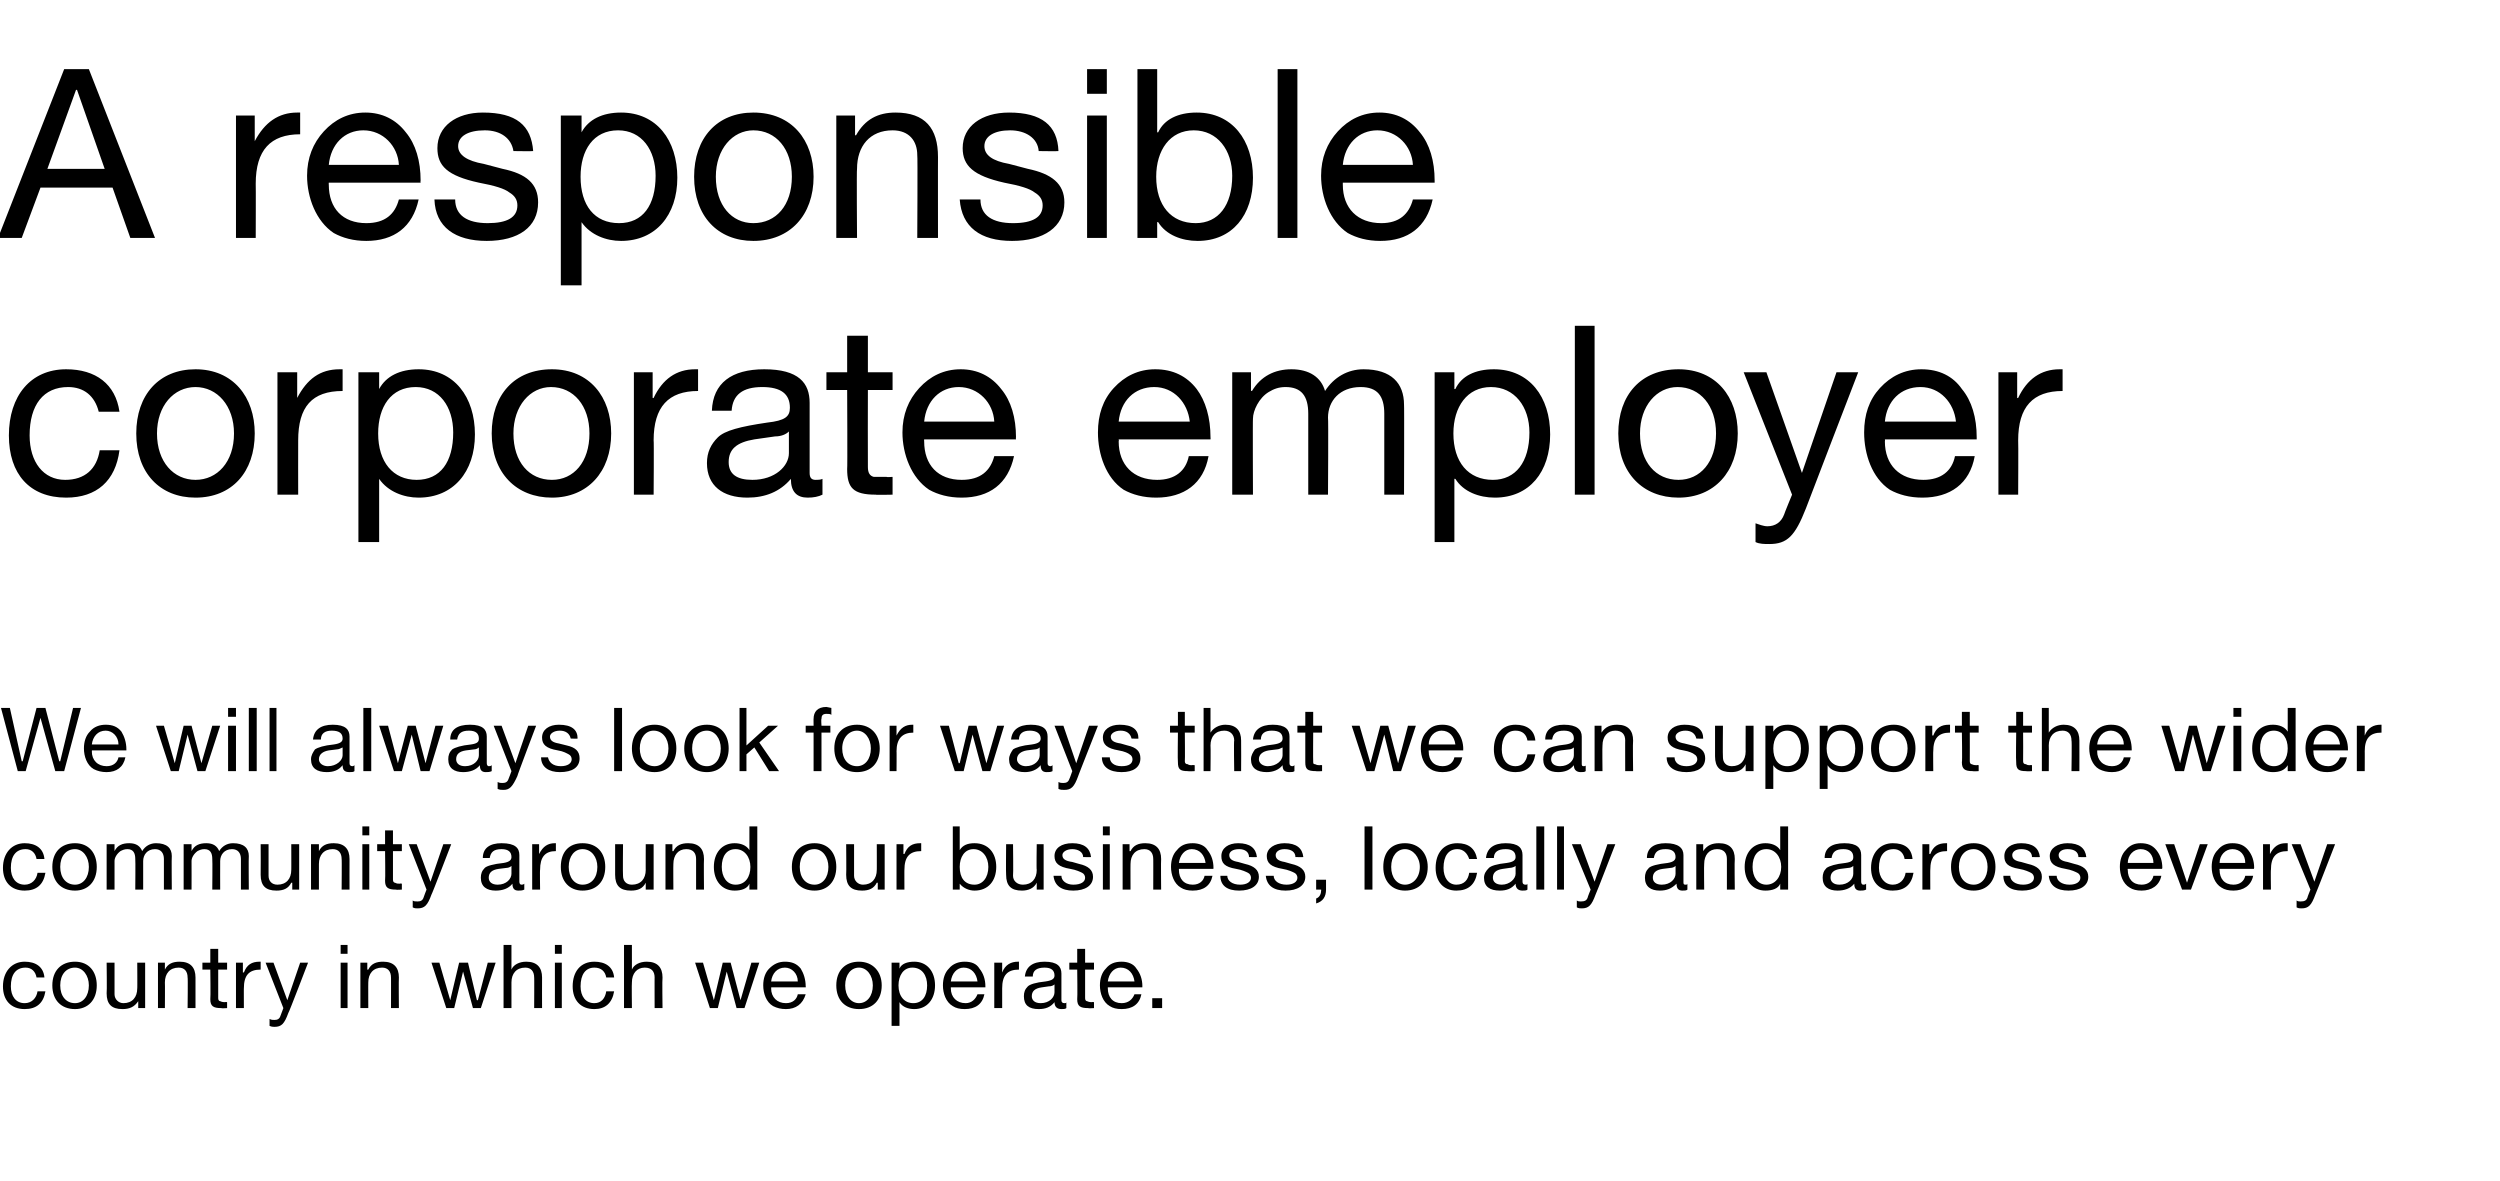<?xml version="1.0" standalone="no"?><!DOCTYPE svg PUBLIC "-//W3C//DTD SVG 1.1//EN" "http://www.w3.org/Graphics/SVG/1.1/DTD/svg11.dtd"><svg xmlns="http://www.w3.org/2000/svg" version="1.1" width="253.2px" height="119.6px" viewBox="0 -7 253.2 119.6" style="top:-7px">  <desc>A responsible corporate employer We will always look for ways that we can support the wider community around our busi...</desc>  <defs/>  <g id="Polygon1056626">    <path d="M 4.5 92 C 4.5 92 3.7 92 3.7 92 C 3.6 91.4 3.2 91 2.6 91 C 1.6 91 1.1 91.7 1.1 92.9 C 1.1 93.9 1.6 94.6 2.5 94.6 C 3.2 94.6 3.7 94.1 3.8 93.4 C 3.8 93.4 4.6 93.4 4.6 93.4 C 4.4 94.6 3.7 95.2 2.5 95.2 C 1.1 95.2 0.3 94.3 0.3 92.9 C 0.3 91.4 1.2 90.4 2.5 90.4 C 3.6 90.4 4.4 90.9 4.5 92 Z M 9.8 92.8 C 9.8 94.3 8.9 95.2 7.6 95.2 C 6.2 95.2 5.3 94.3 5.3 92.8 C 5.3 91.3 6.2 90.4 7.6 90.4 C 9 90.4 9.8 91.4 9.8 92.8 Z M 7.6 94.6 C 8.4 94.6 9 93.9 9 92.8 C 9 91.8 8.4 91 7.6 91 C 6.7 91 6.1 91.7 6.1 92.8 C 6.1 93.9 6.7 94.6 7.6 94.6 Z M 11.6 90.5 C 11.6 90.5 11.6 93.65 11.6 93.7 C 11.6 94.2 12 94.6 12.5 94.6 C 13.4 94.6 13.9 94 13.9 93.1 C 13.92 93.14 13.9 90.5 13.9 90.5 L 14.7 90.5 L 14.7 95.1 L 14 95.1 L 14 94.4 C 14 94.4 13.95 94.4 14 94.4 C 13.6 95 13.1 95.2 12.4 95.2 C 11.3 95.2 10.8 94.7 10.8 93.6 C 10.84 93.59 10.8 90.5 10.8 90.5 L 11.6 90.5 Z M 19.8 92 C 19.8 92.04 19.8 95.1 19.8 95.1 L 19 95.1 C 19 95.1 19.04 91.96 19 92 C 19 91.4 18.7 91 18.1 91 C 17.2 91 16.7 91.6 16.7 92.5 C 16.72 92.48 16.7 95.1 16.7 95.1 L 16 95.1 L 16 90.5 L 16.7 90.5 L 16.7 91.2 C 16.7 91.2 16.69 91.22 16.7 91.2 C 17 90.6 17.5 90.4 18.2 90.4 C 19.3 90.4 19.8 91 19.8 92 Z M 22.1 89.1 L 22.1 90.5 L 23 90.5 L 23 91.2 L 22.1 91.2 C 22.1 91.2 22.11 94.07 22.1 94.1 C 22.1 94.3 22.2 94.4 22.3 94.4 C 22.5 94.5 22.7 94.5 22.8 94.5 C 22.82 94.46 23 94.5 23 94.5 L 23 95.1 C 23 95.1 22.4 95.14 22.4 95.1 C 21.6 95.1 21.3 94.9 21.3 94.2 C 21.34 94.16 21.3 91.2 21.3 91.2 L 20.5 91.2 L 20.5 90.5 L 21.3 90.5 L 21.3 89.1 L 22.1 89.1 Z M 26.4 90.4 C 26.4 90.4 26.4 91.2 26.4 91.2 C 25.2 91.2 24.7 91.8 24.7 93.1 C 24.69 93.06 24.7 95.1 24.7 95.1 L 23.9 95.1 L 23.9 90.5 L 24.6 90.5 L 24.6 91.5 C 24.6 91.5 24.67 91.46 24.7 91.5 C 25 90.7 25.5 90.4 26.3 90.4 C 26.3 90.4 26.3 90.4 26.4 90.4 Z M 27.7 90.5 L 29.1 94.3 L 29.1 94.3 L 30.4 90.5 L 31.2 90.5 C 31.2 90.5 29.24 95.63 29.2 95.6 C 28.8 96.7 28.5 97 27.8 97 C 27.7 97 27.5 97 27.3 96.9 C 27.3 96.9 27.3 96.2 27.3 96.2 C 27.5 96.3 27.6 96.3 27.8 96.3 C 28.1 96.3 28.3 96.2 28.4 95.9 C 28.41 95.86 28.7 95.1 28.7 95.1 L 26.9 90.5 L 27.7 90.5 Z M 35.2 88.7 L 35.2 89.6 L 34.5 89.6 L 34.5 88.7 L 35.2 88.7 Z M 35.2 90.5 L 35.2 95.1 L 34.5 95.1 L 34.5 90.5 L 35.2 90.5 Z M 40.4 92 C 40.37 92.04 40.4 95.1 40.4 95.1 L 39.6 95.1 C 39.6 95.1 39.61 91.96 39.6 92 C 39.6 91.4 39.3 91 38.7 91 C 37.8 91 37.3 91.6 37.3 92.5 C 37.29 92.48 37.3 95.1 37.3 95.1 L 36.5 95.1 L 36.5 90.5 L 37.2 90.5 L 37.2 91.2 C 37.2 91.2 37.26 91.22 37.3 91.2 C 37.6 90.6 38.1 90.4 38.8 90.4 C 39.9 90.4 40.4 91 40.4 92 Z M 44.5 90.5 L 45.6 94.3 L 45.6 94.3 L 46.5 90.5 L 47.4 90.5 L 48.3 94.3 L 48.4 94.3 L 49.4 90.5 L 50.2 90.5 L 48.7 95.1 L 48.7 95.1 L 47.9 95.1 L 46.9 91.4 L 46.9 91.4 L 46 95.1 L 45.2 95.1 L 43.7 90.5 L 44.5 90.5 Z M 51.8 88.7 L 51.8 91.2 C 51.8 91.2 51.82 91.17 51.8 91.2 C 52 90.7 52.6 90.4 53.3 90.4 C 54.4 90.4 54.9 91 54.9 92 C 54.89 92.04 54.9 95.1 54.9 95.1 L 54.1 95.1 C 54.1 95.1 54.12 91.96 54.1 92 C 54.1 91.4 53.8 91 53.2 91 C 52.3 91 51.8 91.6 51.8 92.5 C 51.8 92.48 51.8 95.1 51.8 95.1 L 51 95.1 L 51 88.7 L 51.8 88.7 Z M 56.9 88.7 L 56.9 89.6 L 56.2 89.6 L 56.2 88.7 L 56.9 88.7 Z M 56.9 90.5 L 56.9 95.1 L 56.2 95.1 L 56.2 90.5 L 56.9 90.5 Z M 62.2 92 C 62.2 92 61.4 92 61.4 92 C 61.3 91.4 60.9 91 60.2 91 C 59.3 91 58.8 91.7 58.8 92.9 C 58.8 93.9 59.3 94.6 60.2 94.6 C 60.9 94.6 61.3 94.1 61.4 93.4 C 61.4 93.4 62.2 93.4 62.2 93.4 C 62 94.6 61.3 95.2 60.2 95.2 C 58.8 95.2 58 94.3 58 92.9 C 58 91.4 58.8 90.4 60.2 90.4 C 61.3 90.4 62.1 90.9 62.2 92 Z M 64 88.7 L 64 91.2 C 64 91.2 63.99 91.17 64 91.2 C 64.2 90.7 64.8 90.4 65.5 90.4 C 66.6 90.4 67.1 91 67.1 92 C 67.06 92.04 67.1 95.1 67.1 95.1 L 66.3 95.1 C 66.3 95.1 66.29 91.96 66.3 92 C 66.3 91.4 66 91 65.3 91 C 64.5 91 64 91.6 64 92.5 C 63.97 92.48 64 95.1 64 95.1 L 63.2 95.1 L 63.2 88.7 L 64 88.7 Z M 71.2 90.5 L 72.3 94.3 L 72.3 94.3 L 73.2 90.5 L 74 90.5 L 75 94.3 L 75 94.3 L 76.1 90.5 L 76.9 90.5 L 75.4 95.1 L 75.4 95.1 L 74.6 95.1 L 73.6 91.4 L 73.6 91.4 L 72.7 95.1 L 71.9 95.1 L 70.4 90.5 L 71.2 90.5 Z M 81.1 91.1 C 81.4 91.6 81.6 92.2 81.6 92.9 C 81.63 92.95 81.6 93 81.6 93 L 78.1 93 C 78.1 93 78.14 93.09 78.1 93.1 C 78.1 94 78.7 94.6 79.6 94.6 C 80.3 94.6 80.7 94.2 80.8 93.7 C 80.8 93.7 81.6 93.7 81.6 93.7 C 81.3 94.7 80.6 95.2 79.6 95.2 C 79.1 95.2 78.7 95.1 78.3 94.9 C 77.6 94.5 77.3 93.6 77.3 92.8 C 77.3 92.1 77.5 91.5 77.9 91.1 C 78.4 90.6 78.9 90.4 79.5 90.4 C 80.2 90.4 80.7 90.6 81.1 91.1 Z M 80.8 92.4 C 80.8 91.6 80.2 91 79.5 91 C 78.7 91 78.2 91.6 78.1 92.4 C 78.1 92.4 80.8 92.4 80.8 92.4 Z M 89.3 92.8 C 89.3 94.3 88.4 95.2 87 95.2 C 85.6 95.2 84.7 94.3 84.7 92.8 C 84.7 91.3 85.6 90.4 87 90.4 C 88.4 90.4 89.3 91.4 89.3 92.8 Z M 87 94.6 C 87.8 94.6 88.4 93.9 88.4 92.8 C 88.4 91.8 87.8 91 87 91 C 86.2 91 85.6 91.7 85.6 92.8 C 85.6 93.9 86.2 94.6 87 94.6 Z M 94.7 92.8 C 94.7 94.2 93.9 95.2 92.6 95.2 C 92 95.2 91.4 95 91.1 94.5 C 91.08 94.52 91.1 94.5 91.1 94.5 L 91.1 96.9 L 90.3 96.9 L 90.3 90.5 L 91.1 90.5 L 91.1 91.1 C 91.1 91.1 91.08 91.11 91.1 91.1 C 91.3 90.6 91.9 90.4 92.6 90.4 C 93.9 90.4 94.7 91.4 94.7 92.8 Z M 92.5 94.6 C 93.4 94.6 93.9 93.9 93.9 92.8 C 93.9 91.8 93.4 91 92.4 91 C 91.5 91 91 91.8 91 92.8 C 91 93.9 91.6 94.6 92.5 94.6 Z M 99.2 91.1 C 99.6 91.6 99.8 92.2 99.8 92.9 C 99.79 92.95 99.8 93 99.8 93 L 96.3 93 C 96.3 93 96.31 93.09 96.3 93.1 C 96.3 94 96.9 94.6 97.8 94.6 C 98.4 94.6 98.8 94.2 99 93.7 C 99 93.7 99.7 93.7 99.7 93.7 C 99.5 94.7 98.8 95.2 97.7 95.2 C 97.2 95.2 96.8 95.1 96.5 94.9 C 95.8 94.5 95.5 93.6 95.5 92.8 C 95.5 92.1 95.7 91.5 96.1 91.1 C 96.5 90.6 97.1 90.4 97.7 90.4 C 98.4 90.4 98.9 90.6 99.2 91.1 Z M 99 92.4 C 98.9 91.6 98.4 91 97.6 91 C 96.9 91 96.4 91.6 96.3 92.4 C 96.3 92.4 99 92.4 99 92.4 Z M 103.2 90.4 C 103.2 90.4 103.2 91.2 103.2 91.2 C 102 91.2 101.5 91.8 101.5 93.1 C 101.5 93.06 101.5 95.1 101.5 95.1 L 100.7 95.1 L 100.7 90.5 L 101.5 90.5 L 101.5 91.5 C 101.5 91.5 101.48 91.46 101.5 91.5 C 101.8 90.7 102.4 90.4 103.1 90.4 C 103.1 90.4 103.1 90.4 103.2 90.4 Z M 107.5 91.6 C 107.5 91.6 107.5 94.3 107.5 94.3 C 107.5 94.5 107.6 94.6 107.8 94.6 C 107.9 94.6 108 94.6 108 94.5 C 108 94.5 108 95.1 108 95.1 C 107.9 95.2 107.7 95.2 107.5 95.2 C 107.1 95.2 106.8 95 106.8 94.5 C 106.4 95 105.9 95.2 105.2 95.2 C 104.2 95.2 103.7 94.8 103.7 93.9 C 103.7 93.5 103.8 93.2 104.1 92.9 C 104.3 92.7 104.9 92.5 105.9 92.4 C 106.6 92.3 106.8 92.1 106.8 91.8 C 106.8 91.3 106.5 91 105.8 91 C 105 91 104.6 91.3 104.6 91.9 C 104.6 91.9 103.8 91.9 103.8 91.9 C 103.9 90.9 104.6 90.4 105.8 90.4 C 107.1 90.4 107.5 90.9 107.5 91.6 Z M 105.4 94.6 C 106.3 94.6 106.8 94 106.8 93.5 C 106.8 93.5 106.8 92.7 106.8 92.7 C 106.7 92.8 106.5 92.9 106.2 92.9 C 106.2 92.9 105.5 93 105.5 93 C 104.8 93.1 104.5 93.4 104.5 93.9 C 104.5 94.3 104.8 94.6 105.4 94.6 Z M 109.9 89.1 L 109.9 90.5 L 110.8 90.5 L 110.8 91.2 L 109.9 91.2 C 109.9 91.2 109.9 94.07 109.9 94.1 C 109.9 94.3 110 94.4 110.1 94.4 C 110.3 94.5 110.5 94.5 110.6 94.5 C 110.61 94.46 110.8 94.5 110.8 94.5 L 110.8 95.1 C 110.8 95.1 110.2 95.14 110.2 95.1 C 109.4 95.1 109.1 94.9 109.1 94.2 C 109.14 94.16 109.1 91.2 109.1 91.2 L 108.3 91.2 L 108.3 90.5 L 109.1 90.5 L 109.1 89.1 L 109.9 89.1 Z M 115.1 91.1 C 115.5 91.6 115.7 92.2 115.7 92.9 C 115.68 92.95 115.7 93 115.7 93 L 112.2 93 C 112.2 93 112.19 93.09 112.2 93.1 C 112.2 94 112.7 94.6 113.6 94.6 C 114.3 94.6 114.7 94.2 114.9 93.7 C 114.9 93.7 115.6 93.7 115.6 93.7 C 115.4 94.7 114.7 95.2 113.6 95.2 C 113.1 95.2 112.7 95.1 112.4 94.9 C 111.7 94.5 111.4 93.6 111.4 92.8 C 111.4 92.1 111.6 91.5 112 91.1 C 112.4 90.6 112.9 90.4 113.6 90.4 C 114.2 90.4 114.8 90.6 115.1 91.1 Z M 114.9 92.4 C 114.8 91.6 114.3 91 113.5 91 C 112.8 91 112.3 91.6 112.2 92.4 C 112.2 92.4 114.9 92.4 114.9 92.4 Z M 117.7 94.1 L 117.7 95.1 L 116.7 95.1 L 116.7 94.1 L 117.7 94.1 Z " stroke="none" fill="#000"/>  </g>  <g id="Polygon1056625">    <path d="M 4.5 80 C 4.5 80 3.7 80 3.7 80 C 3.6 79.4 3.2 79 2.6 79 C 1.6 79 1.1 79.7 1.1 80.9 C 1.1 81.9 1.6 82.6 2.5 82.6 C 3.2 82.6 3.7 82.1 3.8 81.4 C 3.8 81.4 4.6 81.4 4.6 81.4 C 4.4 82.6 3.7 83.2 2.5 83.2 C 1.1 83.2 0.3 82.3 0.3 80.9 C 0.3 79.4 1.2 78.4 2.5 78.4 C 3.6 78.4 4.4 78.9 4.5 80 Z M 9.8 80.8 C 9.8 82.3 8.9 83.2 7.6 83.2 C 6.2 83.2 5.3 82.3 5.3 80.8 C 5.3 79.3 6.2 78.4 7.6 78.4 C 9 78.4 9.8 79.4 9.8 80.8 Z M 7.6 82.6 C 8.4 82.6 9 81.9 9 80.8 C 9 79.8 8.4 79 7.6 79 C 6.7 79 6.1 79.7 6.1 80.8 C 6.1 81.9 6.7 82.6 7.6 82.6 Z M 14.4 79.2 C 14.7 78.7 15.2 78.4 15.8 78.4 C 16.9 78.4 17.4 78.9 17.4 79.7 C 17.37 79.7 17.4 83.1 17.4 83.1 L 16.6 83.1 C 16.6 83.1 16.61 80.05 16.6 80 C 16.6 79.4 16.3 79 15.7 79 C 14.9 79 14.5 79.6 14.5 80.2 C 14.49 80.21 14.5 83.1 14.5 83.1 L 13.7 83.1 C 13.7 83.1 13.73 80.05 13.7 80 C 13.7 79.4 13.5 79 12.9 79 C 12.6 79 12.4 79.1 12.2 79.2 C 11.8 79.5 11.6 79.9 11.6 80.2 C 11.61 80.22 11.6 83.1 11.6 83.1 L 10.8 83.1 L 10.8 78.5 L 11.6 78.5 L 11.6 79.2 C 11.6 79.2 11.59 79.17 11.6 79.2 C 11.9 78.6 12.4 78.4 13.1 78.4 C 13.8 78.4 14.2 78.7 14.4 79.2 Z M 22.2 79.2 C 22.5 78.7 23 78.4 23.6 78.4 C 24.7 78.4 25.2 78.9 25.2 79.7 C 25.17 79.7 25.2 83.1 25.2 83.1 L 24.4 83.1 C 24.4 83.1 24.41 80.05 24.4 80 C 24.4 79.4 24.1 79 23.5 79 C 22.7 79 22.3 79.6 22.3 80.2 C 22.29 80.21 22.3 83.1 22.3 83.1 L 21.5 83.1 C 21.5 83.1 21.53 80.05 21.5 80 C 21.5 79.4 21.3 79 20.7 79 C 20.4 79 20.2 79.1 20 79.2 C 19.6 79.5 19.4 79.9 19.4 80.2 C 19.41 80.22 19.4 83.1 19.4 83.1 L 18.6 83.1 L 18.6 78.5 L 19.4 78.5 L 19.4 79.2 C 19.4 79.2 19.38 79.17 19.4 79.2 C 19.7 78.6 20.2 78.4 20.9 78.4 C 21.6 78.4 22 78.7 22.2 79.2 Z M 27.2 78.5 C 27.2 78.5 27.19 81.65 27.2 81.7 C 27.2 82.2 27.5 82.6 28.1 82.6 C 29 82.6 29.5 82 29.5 81.1 C 29.51 81.14 29.5 78.5 29.5 78.5 L 30.3 78.5 L 30.3 83.1 L 29.6 83.1 L 29.6 82.4 C 29.6 82.4 29.54 82.4 29.5 82.4 C 29.2 83 28.7 83.2 28 83.2 C 26.9 83.2 26.4 82.7 26.4 81.6 C 26.42 81.59 26.4 78.5 26.4 78.5 L 27.2 78.5 Z M 35.4 80 C 35.39 80.04 35.4 83.1 35.4 83.1 L 34.6 83.1 C 34.6 83.1 34.63 79.96 34.6 80 C 34.6 79.4 34.3 79 33.7 79 C 32.8 79 32.3 79.6 32.3 80.5 C 32.3 80.48 32.3 83.1 32.3 83.1 L 31.5 83.1 L 31.5 78.5 L 32.3 78.5 L 32.3 79.2 C 32.3 79.2 32.28 79.22 32.3 79.2 C 32.6 78.6 33.1 78.4 33.8 78.4 C 34.9 78.4 35.4 79 35.4 80 Z M 37.4 76.7 L 37.4 77.6 L 36.7 77.6 L 36.7 76.7 L 37.4 76.7 Z M 37.4 78.5 L 37.4 83.1 L 36.7 83.1 L 36.7 78.5 L 37.4 78.5 Z M 39.8 77.1 L 39.8 78.5 L 40.7 78.5 L 40.7 79.2 L 39.8 79.2 C 39.8 79.2 39.8 82.07 39.8 82.1 C 39.8 82.3 39.9 82.4 40 82.4 C 40.2 82.5 40.3 82.5 40.5 82.5 C 40.51 82.46 40.7 82.5 40.7 82.5 L 40.7 83.1 C 40.7 83.1 40.1 83.14 40.1 83.1 C 39.3 83.1 39 82.9 39 82.2 C 39.04 82.16 39 79.2 39 79.2 L 38.2 79.2 L 38.2 78.5 L 39 78.5 L 39 77.1 L 39.8 77.1 Z M 42.2 78.5 L 43.6 82.3 L 43.6 82.3 L 44.9 78.5 L 45.7 78.5 C 45.7 78.5 43.73 83.63 43.7 83.6 C 43.3 84.7 43 85 42.3 85 C 42.1 85 42 85 41.8 84.9 C 41.8 84.9 41.8 84.2 41.8 84.2 C 41.9 84.3 42.1 84.3 42.3 84.3 C 42.6 84.3 42.8 84.2 42.9 83.9 C 42.9 83.86 43.2 83.1 43.2 83.1 L 41.4 78.5 L 42.2 78.5 Z M 52.6 79.6 C 52.6 79.6 52.6 82.3 52.6 82.3 C 52.6 82.5 52.7 82.6 52.8 82.6 C 52.9 82.6 53 82.6 53.1 82.5 C 53.1 82.5 53.1 83.1 53.1 83.1 C 52.9 83.2 52.7 83.2 52.5 83.2 C 52.1 83.2 51.9 83 51.9 82.5 C 51.5 83 50.9 83.2 50.2 83.2 C 49.3 83.2 48.7 82.8 48.7 81.9 C 48.7 81.5 48.8 81.2 49.1 80.9 C 49.3 80.7 50 80.5 51 80.4 C 51.6 80.3 51.8 80.1 51.8 79.8 C 51.8 79.3 51.5 79 50.8 79 C 50 79 49.7 79.3 49.6 79.9 C 49.6 79.9 48.9 79.9 48.9 79.9 C 48.9 78.9 49.6 78.4 50.8 78.4 C 52.2 78.4 52.6 78.9 52.6 79.6 Z M 50.4 82.6 C 51.3 82.6 51.8 82 51.8 81.5 C 51.8 81.5 51.8 80.7 51.8 80.7 C 51.7 80.8 51.5 80.9 51.3 80.9 C 51.3 80.9 50.5 81 50.5 81 C 49.8 81.1 49.5 81.4 49.5 81.9 C 49.5 82.3 49.8 82.6 50.4 82.6 Z M 56.3 78.4 C 56.3 78.4 56.3 79.2 56.3 79.2 C 55.2 79.2 54.7 79.8 54.7 81.1 C 54.67 81.06 54.7 83.1 54.7 83.1 L 53.9 83.1 L 53.9 78.5 L 54.6 78.5 L 54.6 79.5 C 54.6 79.5 54.64 79.46 54.6 79.5 C 55 78.7 55.5 78.4 56.2 78.4 C 56.3 78.4 56.3 78.4 56.3 78.4 Z M 61.3 80.8 C 61.3 82.3 60.4 83.2 59 83.2 C 57.7 83.2 56.8 82.3 56.8 80.8 C 56.8 79.3 57.6 78.4 59 78.4 C 60.5 78.4 61.3 79.4 61.3 80.8 Z M 59 82.6 C 59.9 82.6 60.5 81.9 60.5 80.8 C 60.5 79.8 59.9 79 59 79 C 58.2 79 57.6 79.7 57.6 80.8 C 57.6 81.9 58.2 82.6 59 82.6 Z M 63.1 78.5 C 63.1 78.5 63.07 81.65 63.1 81.7 C 63.1 82.2 63.4 82.6 64 82.6 C 64.9 82.6 65.4 82 65.4 81.1 C 65.39 81.14 65.4 78.5 65.4 78.5 L 66.2 78.5 L 66.2 83.1 L 65.4 83.1 L 65.4 82.4 C 65.4 82.4 65.42 82.4 65.4 82.4 C 65.1 83 64.6 83.2 63.9 83.2 C 62.8 83.2 62.3 82.7 62.3 81.6 C 62.3 81.59 62.3 78.5 62.3 78.5 L 63.1 78.5 Z M 71.3 80 C 71.27 80.04 71.3 83.1 71.3 83.1 L 70.5 83.1 C 70.5 83.1 70.5 79.96 70.5 80 C 70.5 79.4 70.2 79 69.5 79 C 68.7 79 68.2 79.6 68.2 80.5 C 68.18 80.48 68.2 83.1 68.2 83.1 L 67.4 83.1 L 67.4 78.5 L 68.1 78.5 L 68.1 79.2 C 68.1 79.2 68.15 79.22 68.2 79.2 C 68.5 78.6 69 78.4 69.7 78.4 C 70.8 78.4 71.3 79 71.3 80 Z M 76.7 76.7 L 76.7 83.1 L 75.9 83.1 L 75.9 82.5 C 75.9 82.5 75.92 82.51 75.9 82.5 C 75.7 83 75.1 83.2 74.4 83.2 C 73.1 83.2 72.3 82.2 72.3 80.8 C 72.3 79.4 73.1 78.4 74.4 78.4 C 75 78.4 75.6 78.6 75.9 79.1 C 75.92 79.1 75.9 79.1 75.9 79.1 L 75.9 76.7 L 76.7 76.7 Z M 74.5 82.6 C 75.5 82.6 76 81.8 76 80.8 C 76 79.8 75.4 79 74.5 79 C 73.6 79 73.1 79.7 73.1 80.8 C 73.1 81.8 73.6 82.6 74.5 82.6 Z M 84.7 80.8 C 84.7 82.3 83.8 83.2 82.5 83.2 C 81.1 83.2 80.2 82.3 80.2 80.8 C 80.2 79.3 81.1 78.4 82.5 78.4 C 83.9 78.4 84.7 79.4 84.7 80.8 Z M 82.5 82.6 C 83.3 82.6 83.9 81.9 83.9 80.8 C 83.9 79.8 83.3 79 82.5 79 C 81.6 79 81 79.7 81 80.8 C 81 81.9 81.6 82.6 82.5 82.6 Z M 86.5 78.5 C 86.5 78.5 86.49 81.65 86.5 81.7 C 86.5 82.2 86.9 82.6 87.4 82.6 C 88.3 82.6 88.8 82 88.8 81.1 C 88.81 81.14 88.8 78.5 88.8 78.5 L 89.6 78.5 L 89.6 83.1 L 88.9 83.1 L 88.9 82.4 C 88.9 82.4 88.84 82.4 88.8 82.4 C 88.5 83 88 83.2 87.3 83.2 C 86.2 83.2 85.7 82.7 85.7 81.6 C 85.73 81.59 85.7 78.5 85.7 78.5 L 86.5 78.5 Z M 93.3 78.4 C 93.3 78.4 93.3 79.2 93.3 79.2 C 92.1 79.2 91.6 79.8 91.6 81.1 C 91.59 81.06 91.6 83.1 91.6 83.1 L 90.8 83.1 L 90.8 78.5 L 91.5 78.5 L 91.5 79.5 C 91.5 79.5 91.57 79.46 91.6 79.5 C 91.9 78.7 92.4 78.4 93.2 78.4 C 93.2 78.4 93.2 78.4 93.3 78.4 Z M 97.2 76.7 L 97.2 79.1 C 97.2 79.1 97.24 79.11 97.2 79.1 C 97.5 78.6 98 78.4 98.7 78.4 C 100.1 78.4 100.9 79.4 100.9 80.8 C 100.9 82.2 100.1 83.2 98.7 83.2 C 98.2 83.2 97.6 83 97.2 82.5 C 97.24 82.52 97.2 82.5 97.2 82.5 L 97.2 83.1 L 96.5 83.1 L 96.5 76.7 L 97.2 76.7 Z M 98.7 82.6 C 99.5 82.6 100.1 81.9 100.1 80.8 C 100.1 79.8 99.5 79 98.6 79 C 97.7 79 97.2 79.8 97.2 80.8 C 97.2 81.9 97.7 82.6 98.7 82.6 Z M 102.6 78.5 C 102.6 78.5 102.64 81.65 102.6 81.7 C 102.6 82.2 103 82.6 103.6 82.6 C 104.5 82.6 105 82 105 81.1 C 104.96 81.14 105 78.5 105 78.5 L 105.7 78.5 L 105.7 83.1 L 105 83.1 L 105 82.4 C 105 82.4 104.99 82.4 105 82.4 C 104.7 83 104.1 83.2 103.5 83.2 C 102.4 83.2 101.9 82.7 101.9 81.6 C 101.87 81.59 101.9 78.5 101.9 78.5 L 102.6 78.5 Z M 110.5 79.8 C 110.46 79.83 109.7 79.8 109.7 79.8 C 109.7 79.8 109.7 79.82 109.7 79.8 C 109.7 79.3 109.2 79 108.6 79 C 108 79 107.6 79.3 107.6 79.6 C 107.6 80 107.9 80.2 108.6 80.3 C 108.6 80.3 109.3 80.5 109.3 80.5 C 110.2 80.7 110.7 81.1 110.7 81.8 C 110.7 82.7 109.9 83.2 108.7 83.2 C 107.5 83.2 106.8 82.7 106.7 81.7 C 106.7 81.7 107.5 81.7 107.5 81.7 C 107.5 82.2 108 82.6 108.7 82.6 C 109.5 82.6 109.9 82.3 109.9 81.9 C 109.9 81.7 109.8 81.5 109.6 81.4 C 109.4 81.3 109 81.1 108.4 81 C 107.2 80.8 106.8 80.4 106.8 79.7 C 106.8 78.9 107.5 78.4 108.6 78.4 C 109.8 78.4 110.4 78.9 110.5 79.8 Z M 112.4 76.7 L 112.4 77.6 L 111.7 77.6 L 111.7 76.7 L 112.4 76.7 Z M 112.4 78.5 L 112.4 83.1 L 111.7 83.1 L 111.7 78.5 L 112.4 78.5 Z M 117.6 80 C 117.57 80.04 117.6 83.1 117.6 83.1 L 116.8 83.1 C 116.8 83.1 116.81 79.96 116.8 80 C 116.8 79.4 116.5 79 115.9 79 C 115 79 114.5 79.6 114.5 80.5 C 114.49 80.48 114.5 83.1 114.5 83.1 L 113.7 83.1 L 113.7 78.5 L 114.4 78.5 L 114.4 79.2 C 114.4 79.2 114.46 79.22 114.5 79.2 C 114.8 78.6 115.3 78.4 116 78.4 C 117.1 78.4 117.6 79 117.6 80 Z M 122.3 79.1 C 122.7 79.6 122.9 80.2 122.9 80.9 C 122.88 80.95 122.9 81 122.9 81 L 119.4 81 C 119.4 81 119.39 81.09 119.4 81.1 C 119.4 82 119.9 82.6 120.8 82.6 C 121.5 82.6 121.9 82.2 122 81.7 C 122 81.7 122.8 81.7 122.8 81.7 C 122.6 82.7 121.9 83.2 120.8 83.2 C 120.3 83.2 119.9 83.1 119.6 82.9 C 118.9 82.5 118.6 81.6 118.6 80.8 C 118.6 80.1 118.8 79.5 119.2 79.1 C 119.6 78.6 120.1 78.4 120.8 78.4 C 121.4 78.4 122 78.6 122.3 79.1 Z M 122.1 80.4 C 122 79.6 121.5 79 120.7 79 C 120 79 119.5 79.6 119.4 80.4 C 119.4 80.4 122.1 80.4 122.1 80.4 Z M 127.3 79.8 C 127.3 79.83 126.5 79.8 126.5 79.8 C 126.5 79.8 126.53 79.82 126.5 79.8 C 126.5 79.3 126.1 79 125.5 79 C 124.8 79 124.5 79.3 124.5 79.6 C 124.5 80 124.8 80.2 125.4 80.3 C 125.4 80.3 126.1 80.5 126.1 80.5 C 127 80.7 127.5 81.1 127.5 81.8 C 127.5 82.7 126.7 83.2 125.5 83.2 C 124.3 83.2 123.6 82.7 123.6 81.7 C 123.6 81.7 124.3 81.7 124.3 81.7 C 124.3 82.2 124.8 82.6 125.6 82.6 C 126.3 82.6 126.7 82.3 126.7 81.9 C 126.7 81.7 126.6 81.5 126.4 81.4 C 126.2 81.3 125.8 81.1 125.2 81 C 124 80.8 123.7 80.4 123.7 79.7 C 123.7 78.9 124.4 78.4 125.4 78.4 C 126.6 78.4 127.2 78.9 127.3 79.8 Z M 132 79.8 C 131.99 79.83 131.2 79.8 131.2 79.8 C 131.2 79.8 131.22 79.82 131.2 79.8 C 131.2 79.3 130.8 79 130.1 79 C 129.5 79 129.2 79.3 129.2 79.6 C 129.2 80 129.5 80.2 130.1 80.3 C 130.1 80.3 130.8 80.5 130.8 80.5 C 131.7 80.7 132.2 81.1 132.2 81.8 C 132.2 82.7 131.4 83.2 130.2 83.2 C 129 83.2 128.3 82.7 128.2 81.7 C 128.2 81.7 129 81.7 129 81.7 C 129 82.2 129.5 82.6 130.3 82.6 C 131 82.6 131.4 82.3 131.4 81.9 C 131.4 81.7 131.3 81.5 131.1 81.4 C 130.9 81.3 130.5 81.1 129.9 81 C 128.7 80.8 128.3 80.4 128.3 79.7 C 128.3 78.9 129.1 78.4 130.1 78.4 C 131.3 78.4 131.9 78.9 132 79.8 Z M 134.3 82.1 C 134.3 82.1 134.3 83.1 134.3 83.1 C 134.3 83.8 134 84.3 133.3 84.5 C 133.3 84.5 133.3 84 133.3 84 C 133.6 83.9 133.8 83.6 133.8 83.2 C 133.83 83.18 133.8 83.1 133.8 83.1 L 133.3 83.1 L 133.3 82.1 L 134.3 82.1 Z M 139 76.7 L 139 83.1 L 138.2 83.1 L 138.2 76.7 L 139 76.7 Z M 144.6 80.8 C 144.6 82.3 143.7 83.2 142.3 83.2 C 141 83.2 140.1 82.3 140.1 80.8 C 140.1 79.3 140.9 78.4 142.3 78.4 C 143.7 78.4 144.6 79.4 144.6 80.8 Z M 142.3 82.6 C 143.1 82.6 143.8 81.9 143.8 80.8 C 143.8 79.8 143.1 79 142.3 79 C 141.5 79 140.9 79.7 140.9 80.8 C 140.9 81.9 141.5 82.6 142.3 82.6 Z M 149.6 80 C 149.6 80 148.8 80 148.8 80 C 148.6 79.4 148.2 79 147.6 79 C 146.7 79 146.2 79.7 146.2 80.9 C 146.2 81.9 146.7 82.6 147.5 82.6 C 148.3 82.6 148.7 82.1 148.8 81.4 C 148.8 81.4 149.6 81.4 149.6 81.4 C 149.4 82.6 148.7 83.2 147.5 83.2 C 146.2 83.2 145.4 82.3 145.4 80.9 C 145.4 79.4 146.2 78.4 147.6 78.4 C 148.7 78.4 149.4 78.9 149.6 80 Z M 154.2 79.6 C 154.2 79.6 154.2 82.3 154.2 82.3 C 154.2 82.5 154.3 82.6 154.5 82.6 C 154.6 82.6 154.7 82.6 154.7 82.5 C 154.7 82.5 154.7 83.1 154.7 83.1 C 154.6 83.2 154.4 83.2 154.2 83.2 C 153.8 83.2 153.5 83 153.5 82.5 C 153.1 83 152.6 83.2 151.9 83.2 C 150.9 83.2 150.3 82.8 150.3 81.9 C 150.3 81.5 150.5 81.2 150.8 80.9 C 151 80.7 151.6 80.5 152.6 80.4 C 153.3 80.3 153.5 80.1 153.5 79.8 C 153.5 79.3 153.2 79 152.5 79 C 151.7 79 151.3 79.3 151.3 79.9 C 151.3 79.9 150.5 79.9 150.5 79.9 C 150.6 78.9 151.3 78.4 152.5 78.4 C 153.8 78.4 154.2 78.9 154.2 79.6 Z M 152.1 82.6 C 152.9 82.6 153.5 82 153.5 81.5 C 153.5 81.5 153.5 80.7 153.5 80.7 C 153.4 80.8 153.1 80.9 152.9 80.9 C 152.9 80.9 152.2 81 152.2 81 C 151.5 81.1 151.2 81.4 151.2 81.9 C 151.2 82.3 151.5 82.6 152.1 82.6 Z M 156.4 76.7 L 156.4 83.1 L 155.6 83.1 L 155.6 76.7 L 156.4 76.7 Z M 158.4 76.7 L 158.4 83.1 L 157.7 83.1 L 157.7 76.7 L 158.4 76.7 Z M 160.1 78.5 L 161.5 82.3 L 161.5 82.3 L 162.8 78.5 L 163.6 78.5 C 163.6 78.5 161.62 83.63 161.6 83.6 C 161.2 84.7 160.9 85 160.2 85 C 160 85 159.9 85 159.7 84.9 C 159.7 84.9 159.7 84.2 159.7 84.2 C 159.8 84.3 160 84.3 160.1 84.3 C 160.5 84.3 160.7 84.2 160.8 83.9 C 160.79 83.86 161.1 83.1 161.1 83.1 L 159.2 78.5 L 160.1 78.5 Z M 170.5 79.6 C 170.5 79.6 170.5 82.3 170.5 82.3 C 170.5 82.5 170.5 82.6 170.7 82.6 C 170.8 82.6 170.9 82.6 170.9 82.5 C 170.9 82.5 170.9 83.1 170.9 83.1 C 170.8 83.2 170.6 83.2 170.4 83.2 C 170 83.2 169.8 83 169.8 82.5 C 169.3 83 168.8 83.2 168.1 83.2 C 167.2 83.2 166.6 82.8 166.6 81.9 C 166.6 81.5 166.7 81.2 167 80.9 C 167.2 80.7 167.9 80.5 168.9 80.4 C 169.5 80.3 169.7 80.1 169.7 79.8 C 169.7 79.3 169.4 79 168.7 79 C 167.9 79 167.6 79.3 167.5 79.9 C 167.5 79.9 166.8 79.9 166.8 79.9 C 166.8 78.9 167.5 78.4 168.7 78.4 C 170 78.4 170.5 78.9 170.5 79.6 Z M 168.3 82.6 C 169.2 82.6 169.7 82 169.7 81.5 C 169.7 81.5 169.7 80.7 169.7 80.7 C 169.6 80.8 169.4 80.9 169.2 80.9 C 169.2 80.9 168.4 81 168.4 81 C 167.7 81.1 167.4 81.4 167.4 81.9 C 167.4 82.3 167.7 82.6 168.3 82.6 Z M 175.7 80 C 175.66 80.04 175.7 83.1 175.7 83.1 L 174.9 83.1 C 174.9 83.1 174.9 79.96 174.9 80 C 174.9 79.4 174.6 79 173.9 79 C 173.1 79 172.6 79.6 172.6 80.5 C 172.57 80.48 172.6 83.1 172.6 83.1 L 171.8 83.1 L 171.8 78.5 L 172.5 78.5 L 172.5 79.2 C 172.5 79.2 172.55 79.22 172.5 79.2 C 172.9 78.6 173.4 78.4 174.1 78.4 C 175.2 78.4 175.7 79 175.7 80 Z M 181.1 76.7 L 181.1 83.1 L 180.3 83.1 L 180.3 82.5 C 180.3 82.5 180.31 82.51 180.3 82.5 C 180.1 83 179.5 83.2 178.8 83.2 C 177.5 83.2 176.7 82.2 176.7 80.8 C 176.7 79.4 177.5 78.4 178.8 78.4 C 179.4 78.4 180 78.6 180.3 79.1 C 180.31 79.1 180.3 79.1 180.3 79.1 L 180.3 76.7 L 181.1 76.7 Z M 178.9 82.6 C 179.8 82.6 180.4 81.8 180.4 80.8 C 180.4 79.8 179.8 79 178.9 79 C 178 79 177.5 79.7 177.5 80.8 C 177.5 81.8 178 82.6 178.9 82.6 Z M 188.5 79.6 C 188.5 79.6 188.5 82.3 188.5 82.3 C 188.5 82.5 188.6 82.6 188.7 82.6 C 188.8 82.6 188.9 82.6 189 82.5 C 189 82.5 189 83.1 189 83.1 C 188.8 83.2 188.6 83.2 188.4 83.2 C 188 83.2 187.8 83 187.8 82.5 C 187.4 83 186.8 83.2 186.1 83.2 C 185.2 83.2 184.6 82.8 184.6 81.9 C 184.6 81.5 184.7 81.2 185 80.9 C 185.3 80.7 185.9 80.5 186.9 80.4 C 187.6 80.3 187.7 80.1 187.7 79.8 C 187.7 79.3 187.4 79 186.7 79 C 185.9 79 185.6 79.3 185.5 79.9 C 185.5 79.9 184.8 79.9 184.8 79.9 C 184.8 78.9 185.5 78.4 186.8 78.4 C 188.1 78.4 188.5 78.9 188.5 79.6 Z M 186.3 82.6 C 187.2 82.6 187.7 82 187.7 81.5 C 187.7 81.5 187.7 80.7 187.7 80.7 C 187.6 80.8 187.4 80.9 187.2 80.9 C 187.2 80.9 186.4 81 186.4 81 C 185.7 81.1 185.4 81.4 185.4 81.9 C 185.4 82.3 185.7 82.6 186.3 82.6 Z M 193.7 80 C 193.7 80 192.9 80 192.9 80 C 192.8 79.4 192.4 79 191.8 79 C 190.8 79 190.3 79.7 190.3 80.9 C 190.3 81.9 190.9 82.6 191.7 82.6 C 192.4 82.6 192.9 82.1 193 81.4 C 193 81.4 193.8 81.4 193.8 81.4 C 193.6 82.6 192.9 83.2 191.7 83.2 C 190.3 83.2 189.5 82.3 189.5 80.9 C 189.5 79.4 190.4 78.4 191.7 78.4 C 192.9 78.4 193.6 78.9 193.7 80 Z M 197.2 78.4 C 197.2 78.4 197.2 79.2 197.2 79.2 C 196 79.2 195.5 79.8 195.5 81.1 C 195.49 81.06 195.5 83.1 195.5 83.1 L 194.7 83.1 L 194.7 78.5 L 195.4 78.5 L 195.4 79.5 C 195.4 79.5 195.47 79.46 195.5 79.5 C 195.8 78.7 196.3 78.4 197.1 78.4 C 197.1 78.4 197.1 78.4 197.2 78.4 Z M 202.1 80.8 C 202.1 82.3 201.2 83.2 199.9 83.2 C 198.5 83.2 197.6 82.3 197.6 80.8 C 197.6 79.3 198.5 78.4 199.9 78.4 C 201.3 78.4 202.1 79.4 202.1 80.8 Z M 199.9 82.6 C 200.7 82.6 201.3 81.9 201.3 80.8 C 201.3 79.8 200.7 79 199.9 79 C 199 79 198.4 79.7 198.4 80.8 C 198.4 81.9 199 82.6 199.9 82.6 Z M 206.6 79.8 C 206.59 79.83 205.8 79.8 205.8 79.8 C 205.8 79.8 205.83 79.82 205.8 79.8 C 205.8 79.3 205.4 79 204.7 79 C 204.1 79 203.8 79.3 203.8 79.6 C 203.8 80 204.1 80.2 204.7 80.3 C 204.7 80.3 205.4 80.5 205.4 80.5 C 206.3 80.7 206.8 81.1 206.8 81.8 C 206.8 82.7 206 83.2 204.8 83.2 C 203.6 83.2 202.9 82.7 202.9 81.7 C 202.9 81.7 203.6 81.7 203.6 81.7 C 203.6 82.2 204.1 82.6 204.9 82.6 C 205.6 82.6 206 82.3 206 81.9 C 206 81.7 205.9 81.5 205.7 81.4 C 205.5 81.3 205.1 81.1 204.5 81 C 203.3 80.8 203 80.4 203 79.7 C 203 78.9 203.7 78.4 204.7 78.4 C 205.9 78.4 206.5 78.9 206.6 79.8 Z M 211.3 79.8 C 211.29 79.83 210.5 79.8 210.5 79.8 C 210.5 79.8 210.52 79.82 210.5 79.8 C 210.5 79.3 210.1 79 209.4 79 C 208.8 79 208.5 79.3 208.5 79.6 C 208.5 80 208.8 80.2 209.4 80.3 C 209.4 80.3 210.1 80.5 210.1 80.5 C 211 80.7 211.5 81.1 211.5 81.8 C 211.5 82.7 210.7 83.2 209.5 83.2 C 208.3 83.2 207.6 82.7 207.5 81.7 C 207.5 81.7 208.3 81.7 208.3 81.7 C 208.3 82.2 208.8 82.6 209.6 82.6 C 210.3 82.6 210.7 82.3 210.7 81.9 C 210.7 81.7 210.6 81.5 210.4 81.4 C 210.2 81.3 209.8 81.1 209.2 81 C 208 80.8 207.6 80.4 207.6 79.7 C 207.6 78.9 208.4 78.4 209.4 78.4 C 210.6 78.4 211.2 78.9 211.3 79.8 Z M 218.4 79.1 C 218.8 79.6 219 80.2 219 80.9 C 218.95 80.95 219 81 219 81 L 215.5 81 C 215.5 81 215.47 81.09 215.5 81.1 C 215.5 82 216 82.6 216.9 82.6 C 217.6 82.6 218 82.2 218.1 81.7 C 218.1 81.7 218.9 81.7 218.9 81.7 C 218.7 82.7 217.9 83.2 216.9 83.2 C 216.4 83.2 216 83.1 215.7 82.9 C 215 82.5 214.7 81.6 214.7 80.8 C 214.7 80.1 214.9 79.5 215.3 79.1 C 215.7 78.6 216.2 78.4 216.8 78.4 C 217.5 78.4 218 78.6 218.4 79.1 Z M 218.1 80.4 C 218.1 79.6 217.6 79 216.8 79 C 216.1 79 215.5 79.6 215.5 80.4 C 215.5 80.4 218.1 80.4 218.1 80.4 Z M 220.2 78.5 L 221.5 82.4 L 221.5 82.4 L 222.8 78.5 L 223.6 78.5 L 221.9 83.1 L 221 83.1 L 219.3 78.5 L 220.2 78.5 Z M 227.7 79.1 C 228.1 79.6 228.3 80.2 228.3 80.9 C 228.25 80.95 228.3 81 228.3 81 L 224.8 81 C 224.8 81 224.77 81.09 224.8 81.1 C 224.8 82 225.3 82.6 226.2 82.6 C 226.9 82.6 227.3 82.2 227.4 81.7 C 227.4 81.7 228.2 81.7 228.2 81.7 C 228 82.7 227.2 83.2 226.2 83.2 C 225.7 83.2 225.3 83.1 225 82.9 C 224.3 82.5 224 81.6 224 80.8 C 224 80.1 224.2 79.5 224.6 79.1 C 225 78.6 225.5 78.4 226.1 78.4 C 226.8 78.4 227.3 78.6 227.7 79.1 Z M 227.4 80.4 C 227.4 79.6 226.9 79 226.1 79 C 225.4 79 224.8 79.6 224.8 80.4 C 224.8 80.4 227.4 80.4 227.4 80.4 Z M 231.7 78.4 C 231.7 78.4 231.7 79.2 231.7 79.2 C 230.5 79.2 230 79.8 230 81.1 C 229.97 81.06 230 83.1 230 83.1 L 229.2 83.1 L 229.2 78.5 L 229.9 78.5 L 229.9 79.5 C 229.9 79.5 229.94 79.46 229.9 79.5 C 230.3 78.7 230.8 78.4 231.5 78.4 C 231.6 78.4 231.6 78.4 231.7 78.4 Z M 233 78.5 L 234.4 82.3 L 234.4 82.3 L 235.7 78.5 L 236.5 78.5 C 236.5 78.5 234.51 83.63 234.5 83.6 C 234.1 84.7 233.8 85 233.1 85 C 232.9 85 232.8 85 232.6 84.9 C 232.6 84.9 232.6 84.2 232.6 84.2 C 232.7 84.3 232.9 84.3 233 84.3 C 233.4 84.3 233.6 84.2 233.7 83.9 C 233.69 83.86 234 83.1 234 83.1 L 232.1 78.5 L 233 78.5 Z " stroke="none" fill="#000"/>  </g>  <g id="Polygon1056624">    <path d="M 1 64.7 L 2.2 70.1 L 2.3 70.1 L 3.7 64.7 L 4.6 64.7 L 6 70.1 L 6.1 70.1 L 7.4 64.7 L 8.2 64.7 L 6.5 71.1 L 5.6 71.1 L 4.1 65.7 L 4.1 65.7 L 2.6 71.1 L 1.8 71.1 L 0.1 64.7 L 1 64.7 Z M 12.3 67.1 C 12.6 67.6 12.8 68.2 12.8 68.9 C 12.81 68.95 12.8 69 12.8 69 L 9.3 69 C 9.3 69 9.33 69.09 9.3 69.1 C 9.3 70 9.9 70.6 10.8 70.6 C 11.5 70.6 11.9 70.2 12 69.7 C 12 69.7 12.7 69.7 12.7 69.7 C 12.5 70.7 11.8 71.2 10.8 71.2 C 10.3 71.2 9.9 71.1 9.5 70.9 C 8.8 70.5 8.5 69.6 8.5 68.8 C 8.5 68.1 8.7 67.5 9.1 67.1 C 9.5 66.6 10.1 66.4 10.7 66.4 C 11.4 66.4 11.9 66.6 12.3 67.1 Z M 12 68.4 C 12 67.6 11.4 67 10.7 67 C 9.9 67 9.4 67.6 9.3 68.4 C 9.3 68.4 12 68.4 12 68.4 Z M 16.6 66.5 L 17.7 70.3 L 17.7 70.3 L 18.6 66.5 L 19.4 66.5 L 20.4 70.3 L 20.4 70.3 L 21.5 66.5 L 22.3 66.5 L 20.8 71.1 L 20.8 71.1 L 20 71.1 L 19 67.4 L 19 67.4 L 18.1 71.1 L 17.3 71.1 L 15.8 66.5 L 16.6 66.5 Z M 23.9 64.7 L 23.9 65.6 L 23.1 65.6 L 23.1 64.7 L 23.9 64.7 Z M 23.9 66.5 L 23.9 71.1 L 23.1 71.1 L 23.1 66.5 L 23.9 66.5 Z M 26 64.7 L 26 71.1 L 25.2 71.1 L 25.2 64.7 L 26 64.7 Z M 28 64.7 L 28 71.1 L 27.3 71.1 L 27.3 64.7 L 28 64.7 Z M 35.4 67.6 C 35.4 67.6 35.4 70.3 35.4 70.3 C 35.4 70.5 35.5 70.6 35.7 70.6 C 35.7 70.6 35.8 70.6 35.9 70.5 C 35.9 70.5 35.9 71.1 35.9 71.1 C 35.8 71.2 35.6 71.2 35.4 71.2 C 34.9 71.2 34.7 71 34.7 70.5 C 34.3 71 33.8 71.2 33.1 71.2 C 32.1 71.2 31.5 70.8 31.5 69.9 C 31.5 69.5 31.7 69.2 31.9 68.9 C 32.2 68.7 32.8 68.5 33.8 68.4 C 34.5 68.3 34.7 68.1 34.7 67.8 C 34.7 67.3 34.4 67 33.6 67 C 32.9 67 32.5 67.3 32.5 67.9 C 32.5 67.9 31.7 67.9 31.7 67.9 C 31.8 66.9 32.5 66.4 33.7 66.4 C 35 66.4 35.4 66.9 35.4 67.6 Z M 33.2 70.6 C 34.1 70.6 34.7 70 34.7 69.5 C 34.7 69.5 34.7 68.7 34.7 68.7 C 34.5 68.8 34.3 68.9 34.1 68.9 C 34.1 68.9 33.3 69 33.3 69 C 32.7 69.1 32.3 69.4 32.3 69.9 C 32.3 70.3 32.7 70.6 33.2 70.6 Z M 37.6 64.7 L 37.6 71.1 L 36.8 71.1 L 36.8 64.7 L 37.6 64.7 Z M 39.3 66.5 L 40.3 70.3 L 40.3 70.3 L 41.3 66.5 L 42.1 66.5 L 43.1 70.3 L 43.1 70.3 L 44.1 66.5 L 44.9 66.5 L 43.5 71.1 L 43.4 71.1 L 42.6 71.1 L 41.7 67.4 L 41.7 67.4 L 40.7 71.1 L 39.9 71.1 L 38.4 66.5 L 39.3 66.5 Z M 49.3 67.6 C 49.3 67.6 49.3 70.3 49.3 70.3 C 49.3 70.5 49.4 70.6 49.5 70.6 C 49.6 70.6 49.7 70.6 49.8 70.5 C 49.8 70.5 49.8 71.1 49.8 71.1 C 49.6 71.2 49.4 71.2 49.2 71.2 C 48.8 71.2 48.6 71 48.6 70.5 C 48.2 71 47.6 71.2 46.9 71.2 C 46 71.2 45.4 70.8 45.4 69.9 C 45.4 69.5 45.5 69.2 45.8 68.9 C 46.1 68.7 46.7 68.5 47.7 68.4 C 48.4 68.3 48.5 68.1 48.5 67.8 C 48.5 67.3 48.2 67 47.5 67 C 46.7 67 46.4 67.3 46.3 67.9 C 46.3 67.9 45.6 67.9 45.6 67.9 C 45.6 66.9 46.3 66.4 47.6 66.4 C 48.9 66.4 49.3 66.9 49.3 67.6 Z M 47.1 70.6 C 48 70.6 48.5 70 48.5 69.5 C 48.5 69.5 48.5 68.7 48.5 68.7 C 48.4 68.8 48.2 68.9 48 68.9 C 48 68.9 47.2 69 47.2 69 C 46.5 69.1 46.2 69.4 46.2 69.9 C 46.2 70.3 46.5 70.6 47.1 70.6 Z M 50.8 66.5 L 52.2 70.3 L 52.2 70.3 L 53.5 66.5 L 54.3 66.5 C 54.3 66.5 52.35 71.63 52.4 71.6 C 51.9 72.7 51.6 73 51 73 C 50.8 73 50.6 73 50.4 72.9 C 50.4 72.9 50.4 72.2 50.4 72.2 C 50.6 72.3 50.7 72.3 50.9 72.3 C 51.2 72.3 51.4 72.2 51.5 71.9 C 51.53 71.86 51.8 71.1 51.8 71.1 L 50 66.5 L 50.8 66.5 Z M 58.5 67.8 C 58.52 67.83 57.8 67.8 57.8 67.8 C 57.8 67.8 57.76 67.82 57.8 67.8 C 57.7 67.3 57.3 67 56.7 67 C 56.1 67 55.7 67.3 55.7 67.6 C 55.7 68 56 68.2 56.6 68.3 C 56.6 68.3 57.4 68.5 57.4 68.5 C 58.3 68.7 58.7 69.1 58.7 69.8 C 58.7 70.7 58 71.2 56.7 71.2 C 55.6 71.2 54.8 70.7 54.8 69.7 C 54.8 69.7 55.5 69.7 55.5 69.7 C 55.6 70.2 56 70.6 56.8 70.6 C 57.5 70.6 57.9 70.3 57.9 69.9 C 57.9 69.7 57.8 69.5 57.6 69.4 C 57.4 69.3 57.1 69.1 56.5 69 C 55.3 68.8 54.9 68.4 54.9 67.7 C 54.9 66.9 55.6 66.4 56.6 66.4 C 57.9 66.4 58.5 66.9 58.5 67.8 Z M 63 64.7 L 63 71.1 L 62.2 71.1 L 62.2 64.7 L 63 64.7 Z M 68.5 68.8 C 68.5 70.3 67.6 71.2 66.3 71.2 C 64.9 71.2 64 70.3 64 68.8 C 64 67.3 64.9 66.4 66.3 66.4 C 67.7 66.4 68.5 67.4 68.5 68.8 Z M 66.3 70.6 C 67.1 70.6 67.7 69.9 67.7 68.8 C 67.7 67.8 67.1 67 66.2 67 C 65.4 67 64.8 67.7 64.8 68.8 C 64.8 69.9 65.4 70.6 66.3 70.6 Z M 73.8 68.8 C 73.8 70.3 72.9 71.2 71.6 71.2 C 70.2 71.2 69.3 70.3 69.3 68.8 C 69.3 67.3 70.2 66.4 71.6 66.4 C 73 66.4 73.8 67.4 73.8 68.8 Z M 71.6 70.6 C 72.4 70.6 73 69.9 73 68.8 C 73 67.8 72.4 67 71.6 67 C 70.7 67 70.1 67.7 70.1 68.8 C 70.1 69.9 70.7 70.6 71.6 70.6 Z M 75.6 64.7 L 75.6 68.5 L 77.8 66.5 L 78.8 66.5 L 76.9 68.2 L 78.9 71.1 L 77.9 71.1 L 76.4 68.7 L 75.6 69.4 L 75.6 71.1 L 74.9 71.1 L 74.9 64.7 L 75.6 64.7 Z M 84.2 64.7 C 84.2 64.7 84.2 65.4 84.2 65.4 C 84.1 65.3 83.9 65.3 83.7 65.3 C 83.3 65.3 83.2 65.5 83.2 65.8 C 83.15 65.82 83.2 66.5 83.2 66.5 L 84.1 66.5 L 84.1 67.2 L 83.2 67.2 L 83.2 71.1 L 82.4 71.1 L 82.4 67.2 L 81.6 67.2 L 81.6 66.5 L 82.4 66.5 C 82.4 66.5 82.39 65.75 82.4 65.8 C 82.4 65.1 82.8 64.6 83.7 64.6 C 83.8 64.6 84.1 64.7 84.2 64.7 Z M 89.1 68.8 C 89.1 70.3 88.2 71.2 86.8 71.2 C 85.4 71.2 84.5 70.3 84.5 68.8 C 84.5 67.3 85.4 66.4 86.8 66.4 C 88.2 66.4 89.1 67.4 89.1 68.8 Z M 86.8 70.6 C 87.6 70.6 88.2 69.9 88.2 68.8 C 88.2 67.8 87.6 67 86.8 67 C 86 67 85.3 67.7 85.3 68.8 C 85.3 69.9 85.9 70.6 86.8 70.6 Z M 92.5 66.4 C 92.5 66.4 92.5 67.2 92.5 67.2 C 91.4 67.2 90.8 67.8 90.8 69.1 C 90.82 69.06 90.8 71.1 90.8 71.1 L 90.1 71.1 L 90.1 66.5 L 90.8 66.5 L 90.8 67.5 C 90.8 67.5 90.8 67.46 90.8 67.5 C 91.2 66.7 91.7 66.4 92.4 66.4 C 92.4 66.4 92.5 66.4 92.5 66.4 Z M 96.1 66.5 L 97.1 70.3 L 97.2 70.3 L 98.1 66.5 L 98.9 66.5 L 99.9 70.3 L 99.9 70.3 L 101 66.5 L 101.7 66.5 L 100.3 71.1 L 100.3 71.1 L 99.5 71.1 L 98.5 67.4 L 98.5 67.4 L 97.6 71.1 L 96.7 71.1 L 95.2 66.5 L 96.1 66.5 Z M 106.1 67.6 C 106.1 67.6 106.1 70.3 106.1 70.3 C 106.1 70.5 106.2 70.6 106.4 70.6 C 106.4 70.6 106.5 70.6 106.6 70.5 C 106.6 70.5 106.6 71.1 106.6 71.1 C 106.4 71.2 106.3 71.2 106 71.2 C 105.6 71.2 105.4 71 105.4 70.5 C 105 71 104.4 71.2 103.8 71.2 C 102.8 71.2 102.2 70.8 102.2 69.9 C 102.2 69.5 102.4 69.2 102.6 68.9 C 102.9 68.7 103.5 68.5 104.5 68.4 C 105.2 68.3 105.4 68.1 105.4 67.8 C 105.4 67.3 105 67 104.3 67 C 103.6 67 103.2 67.3 103.2 67.9 C 103.2 67.9 102.4 67.9 102.4 67.9 C 102.5 66.9 103.2 66.4 104.4 66.4 C 105.7 66.4 106.1 66.9 106.1 67.6 Z M 103.9 70.6 C 104.8 70.6 105.3 70 105.3 69.5 C 105.3 69.5 105.3 68.7 105.3 68.7 C 105.2 68.8 105 68.9 104.8 68.9 C 104.8 68.9 104 69 104 69 C 103.4 69.1 103 69.4 103 69.9 C 103 70.3 103.4 70.6 103.9 70.6 Z M 107.7 66.5 L 109 70.3 L 109 70.3 L 110.3 66.5 L 111.2 66.5 C 111.2 66.5 109.17 71.63 109.2 71.6 C 108.8 72.7 108.5 73 107.8 73 C 107.6 73 107.4 73 107.2 72.9 C 107.2 72.9 107.2 72.2 107.2 72.2 C 107.4 72.3 107.5 72.3 107.7 72.3 C 108 72.3 108.2 72.2 108.3 71.9 C 108.34 71.86 108.6 71.1 108.6 71.1 L 106.8 66.5 L 107.7 66.5 Z M 115.3 67.8 C 115.34 67.83 114.6 67.8 114.6 67.8 C 114.6 67.8 114.58 67.82 114.6 67.8 C 114.5 67.3 114.1 67 113.5 67 C 112.9 67 112.5 67.3 112.5 67.6 C 112.5 68 112.8 68.2 113.5 68.3 C 113.5 68.3 114.2 68.5 114.2 68.5 C 115.1 68.7 115.5 69.1 115.5 69.8 C 115.5 70.7 114.8 71.2 113.6 71.2 C 112.4 71.2 111.6 70.7 111.6 69.7 C 111.6 69.7 112.4 69.7 112.4 69.7 C 112.4 70.2 112.8 70.6 113.6 70.6 C 114.4 70.6 114.7 70.3 114.7 69.9 C 114.7 69.7 114.6 69.5 114.4 69.4 C 114.3 69.3 113.9 69.1 113.3 69 C 112.1 68.8 111.7 68.4 111.7 67.7 C 111.7 66.9 112.4 66.4 113.4 66.4 C 114.7 66.4 115.3 66.9 115.3 67.8 Z M 120 65.1 L 120 66.5 L 121 66.5 L 121 67.2 L 120 67.2 C 120 67.2 120.03 70.07 120 70.1 C 120 70.3 120.1 70.4 120.3 70.4 C 120.4 70.5 120.6 70.5 120.7 70.5 C 120.74 70.46 121 70.5 121 70.5 L 121 71.1 C 121 71.1 120.33 71.14 120.3 71.1 C 119.5 71.1 119.3 70.9 119.3 70.2 C 119.26 70.16 119.3 67.2 119.3 67.2 L 118.5 67.2 L 118.5 66.5 L 119.3 66.5 L 119.3 65.1 L 120 65.1 Z M 122.6 64.7 L 122.6 67.2 C 122.6 67.2 122.65 67.17 122.6 67.2 C 122.9 66.7 123.5 66.4 124.1 66.4 C 125.2 66.4 125.7 67 125.7 68 C 125.72 68.04 125.7 71.1 125.7 71.1 L 125 71.1 C 125 71.1 124.95 67.96 125 68 C 125 67.4 124.6 67 124 67 C 123.1 67 122.6 67.6 122.6 68.5 C 122.63 68.48 122.6 71.1 122.6 71.1 L 121.9 71.1 L 121.9 64.7 L 122.6 64.7 Z M 130.6 67.6 C 130.6 67.6 130.6 70.3 130.6 70.3 C 130.6 70.5 130.7 70.6 130.9 70.6 C 130.9 70.6 131 70.6 131.1 70.5 C 131.1 70.5 131.1 71.1 131.1 71.1 C 131 71.2 130.8 71.2 130.6 71.2 C 130.1 71.2 129.9 71 129.9 70.5 C 129.5 71 128.9 71.2 128.3 71.2 C 127.3 71.2 126.7 70.8 126.7 69.9 C 126.7 69.5 126.9 69.2 127.1 68.9 C 127.4 68.7 128 68.5 129 68.4 C 129.7 68.3 129.9 68.1 129.9 67.8 C 129.9 67.3 129.6 67 128.8 67 C 128.1 67 127.7 67.3 127.7 67.9 C 127.7 67.9 126.9 67.9 126.9 67.9 C 127 66.9 127.7 66.4 128.9 66.4 C 130.2 66.4 130.6 66.9 130.6 67.6 Z M 128.4 70.6 C 129.3 70.6 129.9 70 129.9 69.5 C 129.9 69.5 129.9 68.7 129.9 68.7 C 129.7 68.8 129.5 68.9 129.3 68.9 C 129.3 68.9 128.5 69 128.5 69 C 127.9 69.1 127.5 69.4 127.5 69.9 C 127.5 70.3 127.9 70.6 128.4 70.6 Z M 133 65.1 L 133 66.5 L 133.9 66.5 L 133.9 67.2 L 133 67.2 C 133 67.2 132.98 70.07 133 70.1 C 133 70.3 133 70.4 133.2 70.4 C 133.4 70.5 133.5 70.5 133.7 70.5 C 133.69 70.46 133.9 70.5 133.9 70.5 L 133.9 71.1 C 133.9 71.1 133.27 71.14 133.3 71.1 C 132.4 71.1 132.2 70.9 132.2 70.2 C 132.21 70.16 132.2 67.2 132.2 67.2 L 131.4 67.2 L 131.4 66.5 L 132.2 66.5 L 132.2 65.1 L 133 65.1 Z M 137.7 66.5 L 138.8 70.3 L 138.8 70.3 L 139.8 66.5 L 140.6 66.5 L 141.6 70.3 L 141.6 70.3 L 142.6 66.5 L 143.4 66.5 L 141.9 71.1 L 141.9 71.1 L 141.1 71.1 L 140.2 67.4 L 140.2 67.4 L 139.2 71.1 L 138.4 71.1 L 136.9 66.5 L 137.7 66.5 Z M 147.6 67.1 C 148 67.6 148.2 68.2 148.2 68.9 C 148.17 68.95 148.2 69 148.2 69 L 144.7 69 C 144.7 69 144.69 69.09 144.7 69.1 C 144.7 70 145.2 70.6 146.1 70.6 C 146.8 70.6 147.2 70.2 147.3 69.7 C 147.3 69.7 148.1 69.7 148.1 69.7 C 147.9 70.7 147.2 71.2 146.1 71.2 C 145.6 71.2 145.2 71.1 144.9 70.9 C 144.2 70.5 143.9 69.6 143.9 68.8 C 143.9 68.1 144.1 67.5 144.5 67.1 C 144.9 66.6 145.4 66.4 146.1 66.4 C 146.7 66.4 147.3 66.6 147.6 67.1 Z M 147.4 68.4 C 147.3 67.6 146.8 67 146 67 C 145.3 67 144.7 67.6 144.7 68.4 C 144.7 68.4 147.4 68.4 147.4 68.4 Z M 155.5 68 C 155.5 68 154.7 68 154.7 68 C 154.6 67.4 154.2 67 153.5 67 C 152.6 67 152.1 67.7 152.1 68.9 C 152.1 69.9 152.6 70.6 153.5 70.6 C 154.2 70.6 154.6 70.1 154.7 69.4 C 154.7 69.4 155.5 69.4 155.5 69.4 C 155.3 70.6 154.6 71.2 153.5 71.2 C 152.1 71.2 151.3 70.3 151.3 68.9 C 151.3 67.4 152.1 66.4 153.5 66.4 C 154.6 66.4 155.4 66.9 155.5 68 Z M 160.2 67.6 C 160.2 67.6 160.2 70.3 160.2 70.3 C 160.2 70.5 160.2 70.6 160.4 70.6 C 160.5 70.6 160.6 70.6 160.6 70.5 C 160.6 70.5 160.6 71.1 160.6 71.1 C 160.5 71.2 160.3 71.2 160.1 71.2 C 159.7 71.2 159.4 71 159.4 70.5 C 159 71 158.5 71.2 157.8 71.2 C 156.9 71.2 156.3 70.8 156.3 69.9 C 156.3 69.5 156.4 69.2 156.7 68.9 C 156.9 68.7 157.6 68.5 158.6 68.4 C 159.2 68.3 159.4 68.1 159.4 67.8 C 159.4 67.3 159.1 67 158.4 67 C 157.6 67 157.3 67.3 157.2 67.9 C 157.2 67.9 156.5 67.9 156.5 67.9 C 156.5 66.9 157.2 66.4 158.4 66.4 C 159.7 66.4 160.2 66.9 160.2 67.6 Z M 158 70.6 C 158.9 70.6 159.4 70 159.4 69.5 C 159.4 69.5 159.4 68.7 159.4 68.7 C 159.3 68.8 159.1 68.9 158.9 68.9 C 158.9 68.9 158.1 69 158.1 69 C 157.4 69.1 157.1 69.4 157.1 69.9 C 157.1 70.3 157.4 70.6 158 70.6 Z M 165.4 68 C 165.36 68.04 165.4 71.1 165.4 71.1 L 164.6 71.1 C 164.6 71.1 164.59 67.96 164.6 68 C 164.6 67.4 164.3 67 163.6 67 C 162.8 67 162.3 67.6 162.3 68.5 C 162.27 68.48 162.3 71.1 162.3 71.1 L 161.5 71.1 L 161.5 66.5 L 162.2 66.5 L 162.2 67.2 C 162.2 67.2 162.24 67.22 162.2 67.2 C 162.6 66.6 163.1 66.4 163.8 66.4 C 164.9 66.4 165.4 67 165.4 68 Z M 172.5 67.8 C 172.53 67.83 171.8 67.8 171.8 67.8 C 171.8 67.8 171.77 67.82 171.8 67.8 C 171.7 67.3 171.3 67 170.7 67 C 170.1 67 169.7 67.3 169.7 67.6 C 169.7 68 170 68.2 170.6 68.3 C 170.6 68.3 171.4 68.5 171.4 68.5 C 172.3 68.7 172.7 69.1 172.7 69.8 C 172.7 70.7 172 71.2 170.8 71.2 C 169.6 71.2 168.8 70.7 168.8 69.7 C 168.8 69.7 169.6 69.7 169.6 69.7 C 169.6 70.2 170 70.6 170.8 70.6 C 171.5 70.6 171.9 70.3 171.9 69.9 C 171.9 69.7 171.8 69.5 171.6 69.4 C 171.5 69.3 171.1 69.1 170.5 69 C 169.3 68.8 168.9 68.4 168.9 67.7 C 168.9 66.9 169.6 66.4 170.6 66.4 C 171.9 66.4 172.5 66.9 172.5 67.8 Z M 174.5 66.5 C 174.5 66.5 174.47 69.65 174.5 69.7 C 174.5 70.2 174.8 70.6 175.4 70.6 C 176.3 70.6 176.8 70 176.8 69.1 C 176.79 69.14 176.8 66.5 176.8 66.5 L 177.6 66.5 L 177.6 71.1 L 176.8 71.1 L 176.8 70.4 C 176.8 70.4 176.82 70.4 176.8 70.4 C 176.5 71 176 71.2 175.3 71.2 C 174.2 71.2 173.7 70.7 173.7 69.6 C 173.7 69.59 173.7 66.5 173.7 66.5 L 174.5 66.5 Z M 183.2 68.8 C 183.2 70.2 182.4 71.2 181.1 71.2 C 180.5 71.2 179.9 71 179.6 70.5 C 179.61 70.52 179.6 70.5 179.6 70.5 L 179.6 72.9 L 178.8 72.9 L 178.8 66.5 L 179.6 66.5 L 179.6 67.1 C 179.6 67.1 179.61 67.11 179.6 67.1 C 179.9 66.6 180.4 66.4 181.1 66.4 C 182.4 66.4 183.2 67.4 183.2 68.8 Z M 181 70.6 C 181.9 70.6 182.4 69.9 182.4 68.8 C 182.4 67.8 181.9 67 181 67 C 180.1 67 179.6 67.8 179.6 68.8 C 179.6 69.9 180.1 70.6 181 70.6 Z M 188.7 68.8 C 188.7 70.2 187.9 71.2 186.6 71.2 C 186 71.2 185.4 71 185.1 70.5 C 185.07 70.52 185.1 70.5 185.1 70.5 L 185.1 72.9 L 184.3 72.9 L 184.3 66.5 L 185.1 66.5 L 185.1 67.1 C 185.1 67.1 185.07 67.11 185.1 67.1 C 185.3 66.6 185.8 66.4 186.6 66.4 C 187.9 66.4 188.7 67.4 188.7 68.8 Z M 186.5 70.6 C 187.4 70.6 187.9 69.9 187.9 68.8 C 187.9 67.8 187.4 67 186.4 67 C 185.5 67 185 67.8 185 68.8 C 185 69.9 185.6 70.6 186.5 70.6 Z M 194 68.8 C 194 70.3 193.1 71.2 191.8 71.2 C 190.4 71.2 189.5 70.3 189.5 68.8 C 189.5 67.3 190.4 66.4 191.8 66.4 C 193.2 66.4 194 67.4 194 68.8 Z M 191.8 70.6 C 192.6 70.6 193.2 69.9 193.2 68.8 C 193.2 67.8 192.6 67 191.7 67 C 190.9 67 190.3 67.7 190.3 68.8 C 190.3 69.9 190.9 70.6 191.8 70.6 Z M 197.5 66.4 C 197.5 66.4 197.5 67.2 197.5 67.2 C 196.3 67.2 195.8 67.8 195.8 69.1 C 195.78 69.06 195.8 71.1 195.8 71.1 L 195 71.1 L 195 66.5 L 195.7 66.5 L 195.7 67.5 C 195.7 67.5 195.75 67.46 195.8 67.5 C 196.1 66.7 196.6 66.4 197.4 66.4 C 197.4 66.4 197.4 66.4 197.5 66.4 Z M 199.5 65.1 L 199.5 66.5 L 200.4 66.5 L 200.4 67.2 L 199.5 67.2 C 199.5 67.2 199.51 70.07 199.5 70.1 C 199.5 70.3 199.6 70.4 199.7 70.4 C 199.9 70.5 200.1 70.5 200.2 70.5 C 200.22 70.46 200.4 70.5 200.4 70.5 L 200.4 71.1 C 200.4 71.1 199.81 71.14 199.8 71.1 C 199 71.1 198.7 70.9 198.7 70.2 C 198.75 70.16 198.7 67.2 198.7 67.2 L 198 67.2 L 198 66.5 L 198.7 66.5 L 198.7 65.1 L 199.5 65.1 Z M 204.9 65.1 L 204.9 66.5 L 205.8 66.5 L 205.8 67.2 L 204.9 67.2 C 204.9 67.2 204.92 70.07 204.9 70.1 C 204.9 70.3 205 70.4 205.2 70.4 C 205.3 70.5 205.5 70.5 205.6 70.5 C 205.63 70.46 205.8 70.5 205.8 70.5 L 205.8 71.1 C 205.8 71.1 205.22 71.14 205.2 71.1 C 204.4 71.1 204.2 70.9 204.2 70.2 C 204.16 70.16 204.2 67.2 204.2 67.2 L 203.4 67.2 L 203.4 66.5 L 204.2 66.5 L 204.2 65.1 L 204.9 65.1 Z M 207.5 64.7 L 207.5 67.2 C 207.5 67.2 207.54 67.17 207.5 67.2 C 207.8 66.7 208.4 66.4 209 66.4 C 210.1 66.4 210.6 67 210.6 68 C 210.61 68.04 210.6 71.1 210.6 71.1 L 209.8 71.1 C 209.8 71.1 209.85 67.96 209.8 68 C 209.8 67.4 209.5 67 208.9 67 C 208 67 207.5 67.6 207.5 68.5 C 207.52 68.48 207.5 71.1 207.5 71.1 L 206.8 71.1 L 206.8 64.7 L 207.5 64.7 Z M 215.4 67.1 C 215.7 67.6 215.9 68.2 215.9 68.9 C 215.91 68.95 215.9 69 215.9 69 L 212.4 69 C 212.4 69 212.43 69.09 212.4 69.1 C 212.4 70 213 70.6 213.9 70.6 C 214.6 70.6 215 70.2 215.1 69.7 C 215.1 69.7 215.8 69.7 215.8 69.7 C 215.6 70.7 214.9 71.2 213.9 71.2 C 213.4 71.2 213 71.1 212.6 70.9 C 211.9 70.5 211.6 69.6 211.6 68.8 C 211.6 68.1 211.8 67.5 212.2 67.1 C 212.6 66.6 213.2 66.4 213.8 66.4 C 214.5 66.4 215 66.6 215.4 67.1 Z M 215.1 68.4 C 215.1 67.6 214.5 67 213.8 67 C 213 67 212.5 67.6 212.4 68.4 C 212.4 68.4 215.1 68.4 215.1 68.4 Z M 219.7 66.5 L 220.8 70.3 L 220.8 70.3 L 221.7 66.5 L 222.5 66.5 L 223.5 70.3 L 223.5 70.3 L 224.6 66.5 L 225.4 66.5 L 223.9 71.1 L 223.9 71.1 L 223.1 71.1 L 222.1 67.4 L 222.1 67.4 L 221.2 71.1 L 220.3 71.1 L 218.9 66.5 L 219.7 66.5 Z M 227 64.7 L 227 65.6 L 226.2 65.6 L 226.2 64.7 L 227 64.7 Z M 227 66.5 L 227 71.1 L 226.2 71.1 L 226.2 66.5 L 227 66.5 Z M 232.5 64.7 L 232.5 71.1 L 231.7 71.1 L 231.7 70.5 C 231.7 70.5 231.68 70.51 231.7 70.5 C 231.4 71 230.9 71.2 230.2 71.2 C 228.9 71.2 228.1 70.2 228.1 68.8 C 228.1 67.4 228.8 66.4 230.2 66.4 C 230.8 66.4 231.4 66.6 231.7 67.1 C 231.68 67.1 231.7 67.1 231.7 67.1 L 231.7 64.7 L 232.5 64.7 Z M 230.3 70.6 C 231.2 70.6 231.7 69.8 231.7 68.8 C 231.7 67.8 231.2 67 230.3 67 C 229.4 67 228.9 67.7 228.9 68.8 C 228.9 69.8 229.4 70.6 230.3 70.6 Z M 237.2 67.1 C 237.6 67.6 237.8 68.2 237.8 68.9 C 237.79 68.95 237.8 69 237.8 69 L 234.3 69 C 234.3 69 234.31 69.09 234.3 69.1 C 234.3 70 234.9 70.6 235.8 70.6 C 236.4 70.6 236.8 70.2 237 69.7 C 237 69.7 237.7 69.7 237.7 69.7 C 237.5 70.7 236.8 71.2 235.7 71.2 C 235.2 71.2 234.8 71.1 234.5 70.9 C 233.8 70.5 233.5 69.6 233.5 68.8 C 233.5 68.1 233.7 67.5 234.1 67.1 C 234.5 66.6 235.1 66.4 235.7 66.4 C 236.4 66.4 236.9 66.6 237.2 67.1 Z M 237 68.4 C 236.9 67.6 236.4 67 235.6 67 C 234.9 67 234.4 67.6 234.3 68.4 C 234.3 68.4 237 68.4 237 68.4 Z M 241.2 66.4 C 241.2 66.4 241.2 67.2 241.2 67.2 C 240 67.2 239.5 67.8 239.5 69.1 C 239.51 69.06 239.5 71.1 239.5 71.1 L 238.7 71.1 L 238.7 66.5 L 239.5 66.5 L 239.5 67.5 C 239.5 67.5 239.48 67.46 239.5 67.5 C 239.8 66.7 240.4 66.4 241.1 66.4 C 241.1 66.4 241.1 66.4 241.2 66.4 Z " stroke="none" fill="#000"/>  </g>  <g id="Polygon1056623">    <path d="M 12.1 34.7 C 12.1 34.7 10 34.7 10 34.7 C 9.6 33.1 8.5 32.2 6.9 32.2 C 4.4 32.2 3 34 3 37.1 C 3 39.8 4.4 41.6 6.6 41.6 C 8.6 41.6 9.8 40.5 10.1 38.6 C 10.1 38.6 12.1 38.6 12.1 38.6 C 11.7 41.7 9.8 43.4 6.7 43.4 C 3 43.4 0.9 41 0.9 37.1 C 0.9 33.1 3.1 30.4 6.7 30.4 C 9.7 30.4 11.7 31.9 12.1 34.7 Z M 25.8 36.9 C 25.8 40.8 23.5 43.4 19.8 43.4 C 16.2 43.4 13.8 40.9 13.8 36.9 C 13.8 33 16.1 30.4 19.8 30.4 C 23.6 30.4 25.8 33.2 25.8 36.9 Z M 19.8 41.6 C 22 41.6 23.7 39.8 23.7 36.9 C 23.7 34.1 22 32.2 19.8 32.2 C 17.6 32.2 15.9 34.1 15.9 36.9 C 15.9 39.8 17.6 41.6 19.8 41.6 Z M 34.7 30.4 C 34.7 30.4 34.7 32.6 34.7 32.6 C 31.6 32.6 30.2 34.2 30.2 37.6 C 30.19 37.59 30.2 43.1 30.2 43.1 L 28.1 43.1 L 28.1 30.7 L 30.1 30.7 L 30.1 33.3 C 30.1 33.3 30.11 33.34 30.1 33.3 C 31.1 31.4 32.4 30.4 34.4 30.4 C 34.5 30.4 34.6 30.4 34.7 30.4 Z M 48.1 37 C 48.1 40.8 45.9 43.4 42.4 43.4 C 40.9 43.4 39.3 42.8 38.4 41.5 C 38.43 41.48 38.4 41.5 38.4 41.5 L 38.4 47.9 L 36.3 47.9 L 36.3 30.7 L 38.4 30.7 L 38.4 32.4 C 38.4 32.4 38.43 32.41 38.4 32.4 C 39.1 31.1 40.5 30.4 42.4 30.4 C 46 30.4 48.1 33.2 48.1 37 Z M 42.2 41.6 C 44.6 41.6 45.9 39.8 45.9 36.8 C 45.9 34.2 44.5 32.2 42.1 32.2 C 39.6 32.2 38.3 34.2 38.3 36.9 C 38.3 39.8 39.8 41.6 42.2 41.6 Z M 61.9 36.9 C 61.9 40.8 59.5 43.4 55.9 43.4 C 52.3 43.4 49.8 40.9 49.8 36.9 C 49.8 33 52.1 30.4 55.9 30.4 C 59.7 30.4 61.9 33.2 61.9 36.9 Z M 55.9 41.6 C 58.1 41.6 59.7 39.8 59.7 36.9 C 59.7 34.1 58.1 32.2 55.8 32.2 C 53.7 32.2 52 34.1 52 36.9 C 52 39.8 53.6 41.6 55.9 41.6 Z M 70.7 30.4 C 70.7 30.4 70.7 32.6 70.7 32.6 C 67.7 32.6 66.2 34.2 66.2 37.6 C 66.24 37.59 66.2 43.1 66.2 43.1 L 64.2 43.1 L 64.2 30.7 L 66.1 30.7 L 66.1 33.3 C 66.1 33.3 66.17 33.34 66.2 33.3 C 67.1 31.4 68.5 30.4 70.4 30.4 C 70.5 30.4 70.6 30.4 70.7 30.4 Z M 82 33.8 C 82 33.8 82 40.9 82 40.9 C 82 41.4 82.2 41.6 82.6 41.6 C 82.8 41.6 83.1 41.6 83.3 41.5 C 83.3 41.5 83.3 43.1 83.3 43.1 C 82.9 43.3 82.4 43.4 81.8 43.4 C 80.7 43.4 80.1 42.8 80.1 41.5 C 79 42.8 77.5 43.4 75.7 43.4 C 73.2 43.4 71.6 42.2 71.6 39.9 C 71.6 38.8 72 38 72.7 37.3 C 73.4 36.6 75 36.2 77.7 35.8 C 79.5 35.6 80 35.2 80 34.3 C 80 32.9 79.1 32.2 77.2 32.2 C 75.2 32.2 74.2 33 74.1 34.6 C 74.1 34.6 72.1 34.6 72.1 34.6 C 72.2 31.8 74.1 30.4 77.4 30.4 C 80.9 30.4 82 31.8 82 33.8 Z M 76.2 41.6 C 78.5 41.6 79.9 40.2 79.9 38.9 C 79.9 38.9 79.9 36.7 79.9 36.7 C 79.6 37 79.1 37.2 78.5 37.2 C 78.5 37.2 76.4 37.5 76.4 37.5 C 74.6 37.8 73.8 38.5 73.8 39.8 C 73.8 41 74.6 41.6 76.2 41.6 Z M 87.9 27 L 87.9 30.7 L 90.4 30.7 L 90.4 32.5 L 87.9 32.5 C 87.9 32.5 87.88 40.3 87.9 40.3 C 87.9 40.9 88.1 41.2 88.5 41.3 C 88.9 41.3 89.3 41.3 89.8 41.3 C 89.78 41.34 90.4 41.3 90.4 41.3 L 90.4 43.1 C 90.4 43.1 88.68 43.14 88.7 43.1 C 86.4 43.1 85.8 42.4 85.8 40.5 C 85.84 40.54 85.8 32.5 85.8 32.5 L 83.7 32.5 L 83.7 30.7 L 85.8 30.7 L 85.8 27 L 87.9 27 Z M 101.4 32.4 C 102.4 33.6 102.9 35.3 102.9 37.3 C 102.87 37.3 102.9 37.5 102.9 37.5 L 93.6 37.5 C 93.6 37.5 93.58 37.69 93.6 37.7 C 93.6 40.1 95 41.6 97.4 41.6 C 99.3 41.6 100.3 40.7 100.7 39.2 C 100.7 39.2 102.7 39.2 102.7 39.2 C 102.1 42 100.2 43.4 97.4 43.4 C 96.1 43.4 95 43.1 94.1 42.6 C 92.3 41.4 91.4 39 91.4 36.8 C 91.4 35 92 33.5 93.1 32.3 C 94.2 31.1 95.6 30.4 97.3 30.4 C 99 30.4 100.4 31.1 101.4 32.4 Z M 100.7 35.7 C 100.6 33.8 99.1 32.2 97.1 32.2 C 95.2 32.2 93.8 33.6 93.6 35.7 C 93.6 35.7 100.7 35.7 100.7 35.7 Z M 121.2 32.4 C 122.1 33.6 122.6 35.3 122.6 37.3 C 122.62 37.3 122.6 37.5 122.6 37.5 L 113.3 37.5 C 113.3 37.5 113.34 37.69 113.3 37.7 C 113.3 40.1 114.8 41.6 117.2 41.6 C 119 41.6 120.1 40.7 120.4 39.2 C 120.4 39.2 122.4 39.2 122.4 39.2 C 121.9 42 119.9 43.4 117.1 43.4 C 115.8 43.4 114.7 43.1 113.8 42.6 C 112 41.4 111.2 39 111.2 36.8 C 111.2 35 111.7 33.5 112.8 32.3 C 113.9 31.1 115.3 30.4 117 30.4 C 118.8 30.4 120.2 31.1 121.2 32.4 Z M 120.5 35.7 C 120.3 33.8 118.9 32.2 116.9 32.2 C 114.9 32.2 113.5 33.6 113.3 35.7 C 113.3 35.7 120.5 35.7 120.5 35.7 Z M 134.2 32.6 C 135.1 31.2 136.5 30.4 138.1 30.4 C 140.9 30.4 142.2 31.8 142.2 34 C 142.23 33.97 142.2 43.1 142.2 43.1 L 140.2 43.1 C 140.2 43.1 140.19 34.9 140.2 34.9 C 140.2 33.1 139.5 32.2 137.8 32.2 C 135.7 32.2 134.5 33.6 134.5 35.3 C 134.55 35.34 134.5 43.1 134.5 43.1 L 132.5 43.1 C 132.5 43.1 132.51 34.9 132.5 34.9 C 132.5 33.1 131.8 32.2 130.2 32.2 C 129.5 32.2 129 32.4 128.5 32.7 C 127.5 33.3 126.9 34.6 126.9 35.4 C 126.87 35.36 126.9 43.1 126.9 43.1 L 124.8 43.1 L 124.8 30.7 L 126.7 30.7 L 126.7 32.6 C 126.7 32.6 126.8 32.55 126.8 32.6 C 127.7 31.1 129.1 30.4 130.8 30.4 C 132.6 30.4 133.8 31.2 134.2 32.6 Z M 157 37 C 157 40.8 154.9 43.4 151.4 43.4 C 149.8 43.4 148.2 42.8 147.4 41.5 C 147.36 41.48 147.3 41.5 147.3 41.5 L 147.3 47.9 L 145.3 47.9 L 145.3 30.7 L 147.3 30.7 L 147.3 32.4 C 147.3 32.4 147.36 32.41 147.4 32.4 C 148 31.1 149.4 30.4 151.3 30.4 C 154.9 30.4 157 33.2 157 37 Z M 151.2 41.6 C 153.5 41.6 154.9 39.8 154.9 36.8 C 154.9 34.2 153.4 32.2 151 32.2 C 148.6 32.2 147.2 34.2 147.2 36.9 C 147.2 39.8 148.7 41.6 151.2 41.6 Z M 161.5 26 L 161.5 43.1 L 159.5 43.1 L 159.5 26 L 161.5 26 Z M 176 36.9 C 176 40.8 173.6 43.4 170 43.4 C 166.4 43.4 163.9 40.9 163.9 36.9 C 163.9 33 166.2 30.4 170 30.4 C 173.8 30.4 176 33.2 176 36.9 Z M 170 41.6 C 172.2 41.6 173.8 39.8 173.8 36.9 C 173.8 34.1 172.2 32.2 169.9 32.2 C 167.8 32.2 166.1 34.1 166.1 36.9 C 166.1 39.8 167.7 41.6 170 41.6 Z M 178.9 30.7 L 182.5 40.9 L 182.5 40.9 L 186 30.7 L 188.2 30.7 C 188.2 30.7 182.9 44.46 182.9 44.5 C 181.8 47.3 181 48.1 179.2 48.1 C 178.7 48.1 178.2 48.1 177.8 47.9 C 177.8 47.9 177.8 46 177.8 46 C 178.1 46.1 178.6 46.3 179 46.3 C 179.8 46.3 180.4 45.9 180.7 45.1 C 180.69 45.06 181.5 43.1 181.5 43.1 L 176.6 30.7 L 178.9 30.7 Z M 198.7 32.4 C 199.7 33.6 200.2 35.3 200.2 37.3 C 200.21 37.3 200.2 37.5 200.2 37.5 L 190.9 37.5 C 190.9 37.5 190.93 37.69 190.9 37.7 C 190.9 40.1 192.4 41.6 194.8 41.6 C 196.6 41.6 197.7 40.7 198 39.2 C 198 39.2 200 39.2 200 39.2 C 199.5 42 197.5 43.4 194.7 43.4 C 193.4 43.4 192.3 43.1 191.4 42.6 C 189.6 41.4 188.8 39 188.8 36.8 C 188.8 35 189.3 33.5 190.4 32.3 C 191.5 31.1 192.9 30.4 194.6 30.4 C 196.4 30.4 197.8 31.1 198.7 32.4 Z M 198.1 35.7 C 197.9 33.8 196.5 32.2 194.5 32.2 C 192.5 32.2 191.1 33.6 190.9 35.7 C 190.9 35.7 198.1 35.7 198.1 35.7 Z M 208.9 30.4 C 208.9 30.4 208.9 32.6 208.9 32.6 C 205.9 32.6 204.4 34.2 204.4 37.6 C 204.43 37.59 204.4 43.1 204.4 43.1 L 202.4 43.1 L 202.4 30.7 L 204.3 30.7 L 204.3 33.3 C 204.3 33.3 204.35 33.34 204.4 33.3 C 205.3 31.4 206.7 30.4 208.6 30.4 C 208.7 30.4 208.8 30.4 208.9 30.4 Z " stroke="none" fill="#000"/>  </g>  <g id="Polygon1056622">    <path d="M 9 0 L 15.7 17.1 L 13.2 17.1 L 11.4 12 L 4.1 12 L 2.2 17.1 L -0.2 17.1 L 6.5 0 L 9 0 Z M 7.7 2.1 L 4.8 10.1 L 10.6 10.1 L 7.8 2.1 L 7.7 2.1 Z M 30.4 4.4 C 30.4 4.4 30.4 6.6 30.4 6.6 C 27.4 6.6 25.9 8.2 25.9 11.6 C 25.92 11.59 25.9 17.1 25.9 17.1 L 23.9 17.1 L 23.9 4.7 L 25.8 4.7 L 25.8 7.3 C 25.8 7.3 25.85 7.34 25.8 7.3 C 26.8 5.4 28.2 4.4 30.1 4.4 C 30.2 4.4 30.3 4.4 30.4 4.4 Z M 41.1 6.4 C 42.1 7.6 42.6 9.3 42.6 11.3 C 42.57 11.3 42.6 11.5 42.6 11.5 L 33.3 11.5 C 33.3 11.5 33.28 11.69 33.3 11.7 C 33.3 14.1 34.7 15.6 37.1 15.6 C 39 15.6 40 14.7 40.4 13.2 C 40.4 13.2 42.4 13.2 42.4 13.2 C 41.8 16 39.9 17.4 37.1 17.4 C 35.8 17.4 34.7 17.1 33.8 16.6 C 32 15.4 31.1 13 31.1 10.8 C 31.1 9 31.7 7.5 32.8 6.3 C 33.9 5.1 35.3 4.4 37 4.4 C 38.7 4.4 40.1 5.1 41.1 6.4 Z M 40.4 9.7 C 40.3 7.8 38.8 6.2 36.8 6.2 C 34.9 6.2 33.5 7.6 33.3 9.7 C 33.3 9.7 40.4 9.7 40.4 9.7 Z M 54 8.3 C 54 8.33 52 8.3 52 8.3 C 52 8.3 51.96 8.3 52 8.3 C 51.8 7 50.7 6.2 49.1 6.2 C 47.4 6.2 46.4 6.8 46.4 7.8 C 46.4 8.7 47.3 9.3 49 9.6 C 49 9.6 50.9 10.1 50.9 10.1 C 53.3 10.6 54.5 11.6 54.5 13.5 C 54.5 16 52.5 17.4 49.3 17.4 C 46.1 17.4 44.1 16 44 13.2 C 44 13.2 46.1 13.2 46.1 13.2 C 46.1 14.8 47.3 15.6 49.4 15.6 C 51.4 15.6 52.4 15 52.4 13.8 C 52.4 13.2 52.1 12.8 51.6 12.5 C 51.1 12.1 50.1 11.8 48.5 11.5 C 45.3 10.8 44.3 9.8 44.3 8 C 44.3 5.8 46.2 4.4 48.9 4.4 C 52.3 4.4 53.8 5.7 54 8.3 Z M 68.6 11 C 68.6 14.8 66.4 17.4 62.9 17.4 C 61.4 17.4 59.8 16.8 58.9 15.5 C 58.91 15.48 58.9 15.5 58.9 15.5 L 58.9 21.9 L 56.8 21.9 L 56.8 4.7 L 58.9 4.7 L 58.9 6.4 C 58.9 6.4 58.91 6.41 58.9 6.4 C 59.6 5.1 61 4.4 62.9 4.4 C 66.5 4.4 68.6 7.2 68.6 11 Z M 62.7 15.6 C 65.1 15.6 66.4 13.8 66.4 10.8 C 66.4 8.2 65 6.2 62.6 6.2 C 60.1 6.2 58.8 8.2 58.8 10.9 C 58.8 13.8 60.2 15.6 62.7 15.6 Z M 82.4 10.9 C 82.4 14.8 80 17.4 76.3 17.4 C 72.7 17.4 70.3 14.9 70.3 10.9 C 70.3 7 72.6 4.4 76.3 4.4 C 80.2 4.4 82.4 7.2 82.4 10.9 Z M 76.3 15.6 C 78.6 15.6 80.2 13.8 80.2 10.9 C 80.2 8.1 78.6 6.2 76.3 6.2 C 74.2 6.2 72.5 8.1 72.5 10.9 C 72.5 13.8 74.1 15.6 76.3 15.6 Z M 95 8.9 C 94.99 8.88 95 17.1 95 17.1 L 92.9 17.1 C 92.9 17.1 92.95 8.66 92.9 8.7 C 92.9 7.3 92.1 6.2 90.4 6.2 C 88.1 6.2 86.8 7.8 86.8 10.1 C 86.75 10.06 86.8 17.1 86.8 17.1 L 84.7 17.1 L 84.7 4.7 L 86.6 4.7 L 86.6 6.7 C 86.6 6.7 86.68 6.7 86.7 6.7 C 87.6 5.1 88.9 4.4 90.7 4.4 C 93.7 4.4 95 6 95 8.9 Z M 107.2 8.3 C 107.22 8.33 105.2 8.3 105.2 8.3 C 105.2 8.3 105.18 8.3 105.2 8.3 C 105.1 7 103.9 6.2 102.3 6.2 C 100.7 6.2 99.7 6.8 99.7 7.8 C 99.7 8.7 100.5 9.3 102.2 9.6 C 102.2 9.6 104.1 10.1 104.1 10.1 C 106.5 10.6 107.8 11.6 107.8 13.5 C 107.8 16 105.7 17.4 102.5 17.4 C 99.3 17.4 97.4 16 97.2 13.2 C 97.2 13.2 99.3 13.2 99.3 13.2 C 99.3 14.8 100.5 15.6 102.6 15.6 C 104.6 15.6 105.6 15 105.6 13.8 C 105.6 13.2 105.3 12.8 104.8 12.5 C 104.3 12.1 103.3 11.8 101.7 11.5 C 98.6 10.8 97.5 9.8 97.5 8 C 97.5 5.8 99.4 4.4 102.2 4.4 C 105.5 4.4 107.1 5.7 107.2 8.3 Z M 112.1 0 L 112.1 2.5 L 110.1 2.5 L 110.1 0 L 112.1 0 Z M 112.1 4.7 L 112.1 17.1 L 110.1 17.1 L 110.1 4.7 L 112.1 4.7 Z M 117.2 0 L 117.2 6.4 C 117.2 6.4 117.27 6.41 117.3 6.4 C 117.9 5.1 119.3 4.4 121.2 4.4 C 124.8 4.4 126.9 7.2 126.9 11 C 126.9 14.8 124.8 17.4 121.3 17.4 C 119.7 17.4 118.1 16.8 117.3 15.5 C 117.27 15.48 117.2 15.5 117.2 15.5 L 117.2 17.1 L 115.2 17.1 L 115.2 0 L 117.2 0 Z M 121.1 15.6 C 123.4 15.6 124.8 13.8 124.8 10.8 C 124.8 8.2 123.3 6.2 120.9 6.2 C 118.5 6.2 117.1 8.2 117.1 10.9 C 117.1 13.8 118.6 15.6 121.1 15.6 Z M 131.4 0 L 131.4 17.1 L 129.4 17.1 L 129.4 0 L 131.4 0 Z M 143.8 6.4 C 144.8 7.6 145.3 9.3 145.3 11.3 C 145.29 11.3 145.3 11.5 145.3 11.5 L 136 11.5 C 136 11.5 136 11.69 136 11.7 C 136 14.1 137.5 15.6 139.9 15.6 C 141.7 15.6 142.7 14.7 143.1 13.2 C 143.1 13.2 145.1 13.2 145.1 13.2 C 144.5 16 142.6 17.4 139.8 17.4 C 138.5 17.4 137.4 17.1 136.5 16.6 C 134.7 15.4 133.8 13 133.8 10.8 C 133.8 9 134.4 7.5 135.5 6.3 C 136.6 5.1 138 4.4 139.7 4.4 C 141.4 4.4 142.8 5.1 143.8 6.4 Z M 143.1 9.7 C 143 7.8 141.5 6.2 139.5 6.2 C 137.6 6.2 136.2 7.6 136 9.7 C 136 9.7 143.1 9.7 143.1 9.7 Z " stroke="none" fill="#000"/>  </g></svg>